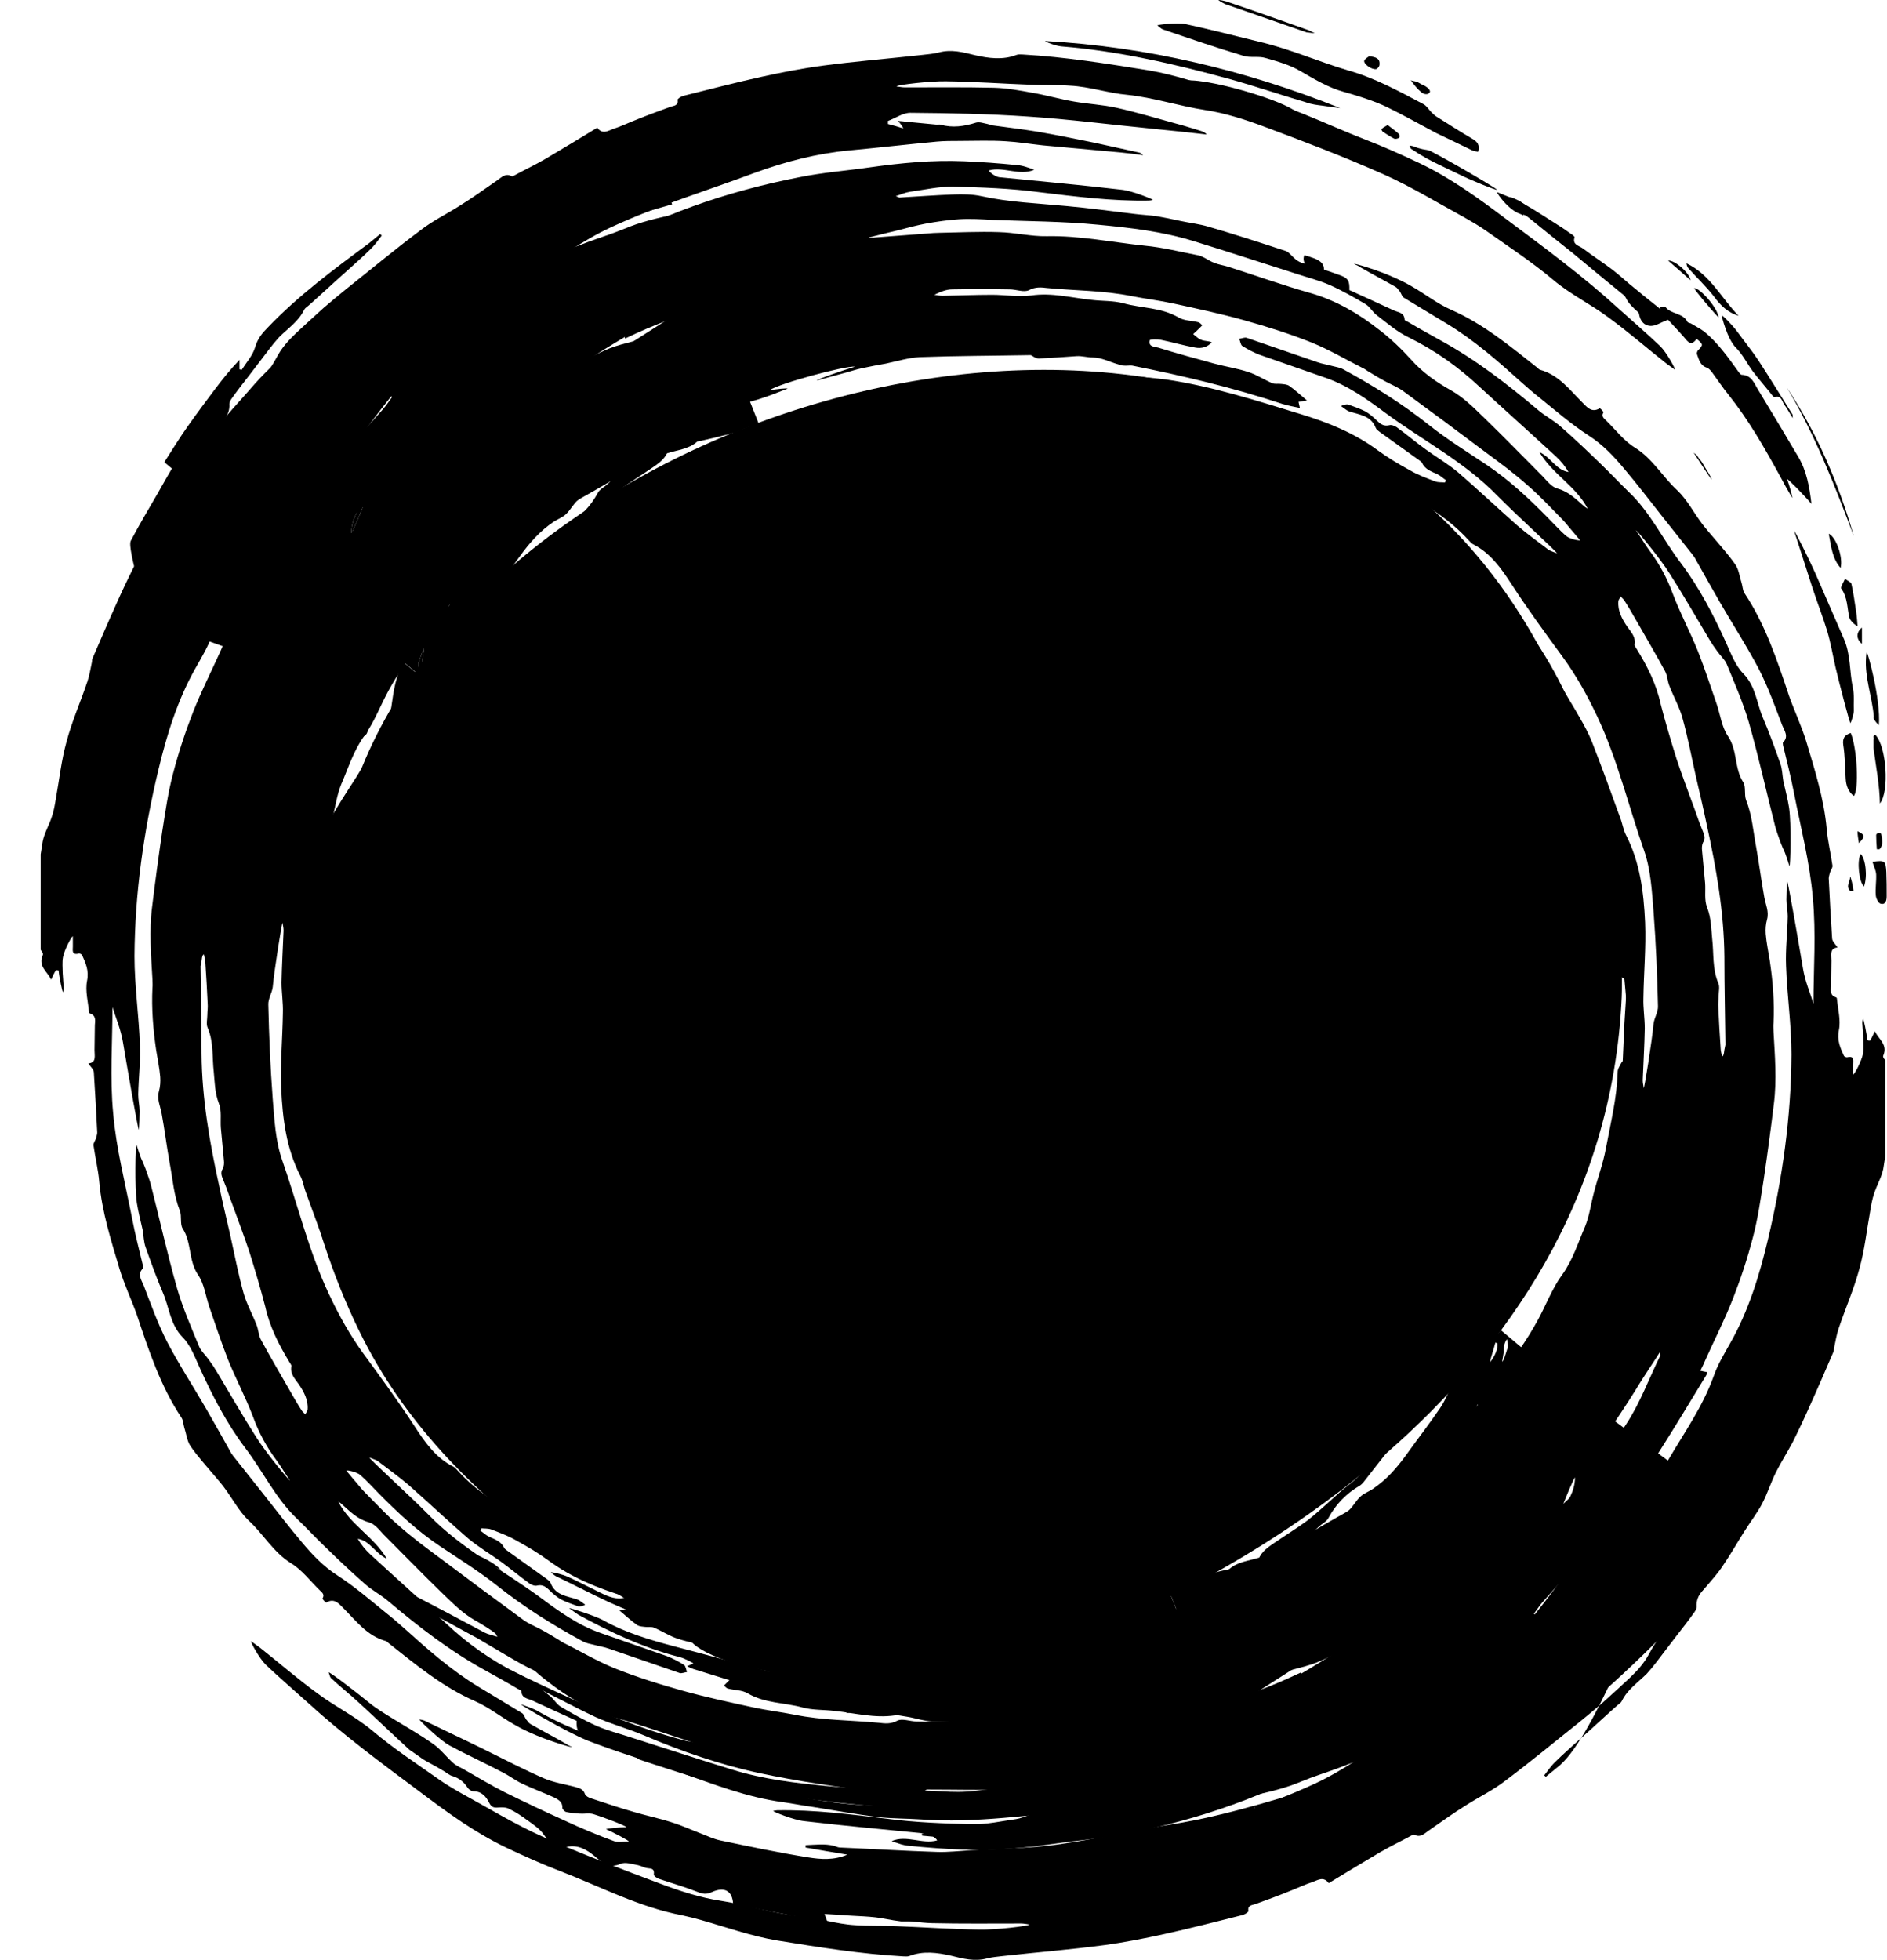 <?xml version="1.0" encoding="utf-8"?>
<!-- Generator: Adobe Illustrator 27.5.0, SVG Export Plug-In . SVG Version: 6.00 Build 0)  -->
<svg version="1.1" id="Layer_2" xmlns="http://www.w3.org/2000/svg" xmlns:xlink="http://www.w3.org/1999/xlink" x="0px" y="0px"
	 viewBox="0 0 557 578.3" style="enable-background:new 0 0 557 578.3;" xml:space="preserve">
<style type="text/css">
	.st0{clip-path:url(#SVGID_00000008140412947124575070000018418100524847166900_);}
	.st1{clip-path:url(#SVGID_00000101825736006978737880000001828093691518040730_);}
	.st2{fill:none;}
</style>
<g id="Warstwa_1">
	<path d="M449.6,406.4c-0.5,0.8-0.8,1.7-1.1,2.6c0.2,0.2,2.1-0.7,2.5-1.4c2-3.1,3.8-6.3,5.8-9.4c1.8-2.9,4.1-5.5,6.2-8.2
		c3.1-3.9,5.2-8.7,7.3-13.3c1.6-3.4,2.6-7,3.7-10.5c3.5-11.1,8.3-21.9,9.5-33.7c0.7-7.1,1.6-14.2,1.3-21.4
		c-0.3-6.7-0.3-13.5-0.7-20.2c-0.4-6-1-12.1-1.6-18.1c-0.4-3.8-1.9-7.3-2.7-10.9c-1.8-8-4.7-15.5-8.8-22.6c-0.9-1.6-3.2-4.5-3.4-4.4
		c0.1,0.3,2.9,7.3,3.7,10.7c2.2,8.9,4.5,17.8,6.2,26.8c1.3,7.3,1.8,14.9,2.5,22.3c0.6,6.8,1.2,13.7,1.3,20.6
		c0.2,8-0.8,15.9-3.2,23.6c-2,6.6-3.6,13.3-5.4,19.9c-0.2,0.7-0.4,1.5-0.8,2.1c-1.9,3.8-4.2,7.5-5.7,11.5
		c-3.3,9.3-7.1,18.2-12.8,26.3c-0.2,0.3-0.5,0.9-0.3,1.1c0.8,1.5-0.1,2.4-1,3.4S450.3,405.3,449.6,406.4"/>
	<path d="M434.6,44.4c0.5,0.2,1.2,0.3,1.7,0.4c0.6-2-0.2-3-1.8-3.9c-3.6-2.1-7-4.3-10.5-6.5c-0.6-0.4-1-0.8-1.5-1.3
		c-0.8-0.8-1.4-1.9-2.4-2.4c-7.2-3.8-14.3-7.7-22.1-9.9c-8.8-2.6-17.1-6.3-26-8.4c-7.4-1.8-14.7-3.7-22.1-5.3
		c-2.6-0.5-8.2,0.2-8.3,0.4c0.6,0.4,1.1,1,1.7,1.2c7.9,2.7,15.8,5.4,23.8,7.8c2,0.6,4.4,0,6.4,0.6c3.5,1,7.1,2,10.2,3.8
		c4.2,2.4,8.2,4.9,12.9,6.2c3.9,1.1,7.8,2.3,11.5,3.9c5.4,2.5,10.6,5.5,15.9,8.3C427.6,41,431.1,42.7,434.6,44.4"/>
	<path d="M534.7,148.7c-0.6-5-1.4-9.7-3.9-13.9c-3.9-6.6-7.8-13.1-11.8-19.7c-1.2-1.9-1.9-4.4-4.9-4.5c-0.2,0-0.6-0.4-0.8-0.7
		c-3.1-4.3-6.1-8.6-10.2-12c-1.2-0.9-2.6-1.6-3.9-2.4c-0.3-0.2-0.9-0.2-1.1-0.5c-1.3-2.7-4.8-2.2-6.5-4.4c-0.2-0.2-1.1,0-1.6,0.1
		c0.1,0.5,0.1,1.1,0.4,1.5c2.1,2.4,4.4,4.7,6.5,7.1c1.2,1.4,2.2,3.1,3.9,0.7c2,1.6,2,1.8,0.4,3.4c-0.2,0.2-0.4,0.8-0.3,1.1
		c0.6,1.6,0.9,3.3,2.9,4c0.6,0.2,1.1,0.8,1.5,1.3c1.7,2.3,3.2,4.6,5,6.8c5.8,7.3,10.4,15.3,14.9,23.5c1.2,2.3,2.5,4.6,3.8,6.8
		c0.2,0-0.8-3.7-1.5-5.5C527.8,141.3,532.6,146.2,534.7,148.7"/>
	<path d="M479.3,87.1c0.6,0.5,0.8,1.3,1.3,2c0.6,0.8,1.3,1.5,2,2.2c0.4,0.4,1.1,0.8,1.2,1.3c0.5,3.2,2.9,4.4,5.7,3
		c0.4-0.2,0.7-0.3,1.1-0.5c0.6-0.3,1.3-0.5,1.9-0.8c-0.3-0.7-0.5-1.6-1.1-2c-2.8-2.4-5.8-4.6-8.6-7c-2.3-1.8-4.4-3.8-6.7-5.6
		c-2.9-2.2-6-4.2-8.9-6.4c-1.1-0.8-3.2-1.1-2.4-3.3c0-0.1-0.3-0.4-0.5-0.6c-1.1-0.7-2.1-1.5-3.2-2.2c-3.8-2.4-7.5-4.9-11.4-7.1
		c-2.5-1.4-5.2-2.3-7.8-3.4c-0.1,0.3,3.9,6.2,7.9,6.7c0.5,0.1,1,0.5,1.4,0.8c4.4,3.6,8.9,7.2,13.3,10.7
		C469.5,79.1,474.4,83.1,479.3,87.1"/>
	<path d="M390.5,31.2c1.7,0.3,3.4,0.5,5.1,0.7c-28-11.2-57-18.1-87.1-19.8c-0.1,0.2,3.2,1.5,4.9,1.6c17,1.4,33.4,5.2,49.8,9.7
		c7.5,2.1,14.8,4.6,22.3,6.8C387.1,30.8,388.8,31,390.5,31.2"/>
	<path d="M539.4,186.4c1,3.4,1.6,7,2.4,10.5c1.2,5.1,4.1,16.2,4.4,16.5c0.3-0.4,1-2.8,1-3.6c-0.1-2.3,0.2-4.7-0.3-6.9
		c-1-4.8-0.6-9.7-2.6-14.3c-2.8-6.4-5.6-12.9-8.4-19.3c-1.9-4.3-6.1-12.7-6.3-12.6c1.8,5.6,3.6,11.2,5.4,16.8
		C536.4,177.8,538.1,182.1,539.4,186.4"/>
	<path d="M508.2,93.1c0,0.2,1.6,6.9,4.2,9.5c2,2,3.3,4.7,5,7c1.5,2,3.2,3.9,4.8,5.9c0.5,0.6,1.3,1.8,1.6,1.7c2.2-0.6,2.2,1.4,3,2.4
		s1.4,2.3,2.4,3.8c-0.1-0.7,0-0.9-0.1-1.1c-3.4-5.4-6.7-10.8-10.1-16c-2-3-4.3-5.8-6.4-8.7C511.3,95.9,508.4,92.9,508.2,93.1"/>
	<path d="M349.2,24c11.3,3.2,22.7,6.4,34,9.6C380.4,29.8,353.7,22.2,349.2,24"/>
	<path d="M416.5,43.9c1.5,1,3.1,2,4.7,2.9c3.2,1.7,6.5,3.2,9.8,4.8c3,1.5,10.3,4.5,10.9,4.4c-0.3-0.5-13.4-8.2-19.6-11.4
		c-0.8-0.4-1.7-0.4-2.5-0.6c-0.7-0.2-1.3-0.3-2-0.6c-0.4-0.2-1.5-0.5-1.7-0.4C416.2,43.3,416.3,43.7,416.5,43.9"/>
	<path d="M546.3,216.3c-1.8,0.6-2.5,1.5-2.2,3.6c0.5,3.2,0.5,6.6,0.7,9.8c0.1,2,0.7,3.9,2.4,5.2
		C548.8,233.1,548.2,220.9,546.3,216.3"/>
	<path d="M553.4,212.6c0.3,0.5,0.8,1,1.2,1.4c0.6-7.6-3.3-21.6-3.6-21.6c-0.1,0.6-0.2,1.1-0.2,1.7c-0.4,5.9,1.8,11.5,2.3,17.3
		C553,211.9,553.1,212.3,553.4,212.6"/>
	<path d="M506,87.6c1.9,2.6,4,4.6,7.2,5.6c-5.1-5.2-8.4-12.2-15.4-15.5c0.1,0.7,0.3,1.2,0.7,1.6C500.9,82,503.7,84.6,506,87.6"/>
	<g>
		<defs>
			<rect id="SVGID_1_" x="552.5" y="253.7" width="4.5" height="13.3"/>
		</defs>
		<clipPath id="SVGID_00000121985515430049809890000001022519915502927494_">
			<use xlink:href="#SVGID_1_"  style="overflow:visible;"/>
		</clipPath>
		<g style="clip-path:url(#SVGID_00000121985515430049809890000001022519915502927494_);">
			<path d="M552.7,254.3c0.4,1.3,1,2.5,1.1,3.7c0.1,2.1-0.3,4.2-0.1,6.3c0.1,0.9,0.8,2.3,1.5,2.4c1.4,0.3,1.7-1,1.7-2.2
				c0-2.4,0-4.8-0.1-7.2C556.6,254,556.4,253.8,552.7,254.3"/>
		</g>
	</g>
	<path d="M527.4,114.3c8.3,13.8,14.1,28.8,19.8,43.9C542.7,142.6,536.4,127.9,527.4,114.3"/>
	<path d="M544.6,170.8c-0.4,1-1.4,2.5-1.1,2.9c1.9,2.6,1.7,5.7,2.4,8.6c0.2,0.9,2,2.5,2.4,2.4c-0.1-1.4-0.2-2.8-0.4-4.1
		c-0.4-2.8-0.8-5.5-1.4-8.3C546.3,171.7,545.2,171.3,544.6,170.8"/>
	<path d="M385.8,9.6c0-0.1,1.4,0.2,2.3,0.2c-0.6-0.3-1.3-0.6-1.9-0.9c0,0-16.2-5.8-24.3-8.5l0,0c-0.8-0.2-1.5-0.4-2.3-0.4
		c0.6,0.5,2,1.2,2,1.2C369.7,4,377.7,6.8,385.8,9.6"/>
	<path d="M385,75.3c-1,2.6,1.7,4.9,5.7,5.2C391.3,77.4,389.3,76.5,385,75.3"/>
	<path d="M539.8,157.5c0.7,3.6,1,7.3,3.5,10.1C544.1,164.3,541.9,158.4,539.8,157.5"/>
	<path d="M549.2,252c-1.1,2.1-0.5,8.2,1,9.6C551.3,258.7,550.7,253.3,549.2,252"/>
	<path d="M500.1,85c-0.2,0.2,4.6,6,7.2,8.7C507,90.8,501.9,85.1,500.1,85"/>
	<path d="M446.3,58.3c-0.4-0.2-1.1,0.1-1.6,0.2c0.2,0.5,0.2,1.2,0.6,1.6c1.2,1.1,2.5,2.1,4.2,3.5c0.3-1.4,1.7-2.3,0.2-3.5
		C448.7,59.3,447.5,58.8,446.3,58.3"/>
	<path d="M406.2,20.4c0.4-0.1,1-0.8,1-1.3c0.2-1.8-1-2.3-3.1-2.5c-0.3,0.3-1.2,0.7-1.4,1.3C402.4,18.8,404.8,20.6,406.2,20.4"/>
	<path d="M136,457.7c4,1.9,7.8,3.7,11.8,5.6C146.3,461.1,138.2,457.2,136,457.7"/>
	<path d="M516.1,339.2c0.8-3.8,3.3-7,3.4-10.9c-0.2-0.1-0.4-0.1-0.7-0.2c-1.2,3.6-2.4,7.3-3.6,10.9
		C515.6,339.1,515.9,339.2,516.1,339.2"/>
	<path d="M407.8,38.1c-0.1,0.1,0.2,0.7,0.4,0.8c1.1,0.7,2.1,1.4,3.3,2c0.4,0.2,1,0,1.5-0.2c0.2-0.1,0.2-0.9,0-1.1
		c-1.1-1-2.2-1.8-3.4-2.7C408.7,37.4,408.2,37.7,407.8,38.1"/>
	<path d="M421.5,27.7c1.7-0.8-0.7-2.3-1.4-2.6c-0.6-0.2-1.1-0.6-1.7-0.9c-0.4-0.2-1.8-0.3-2-0.6c0.8,1.1,1.7,2.4,2.8,3.3
		C419.7,27.5,420.7,28,421.5,27.7"/>
	<path d="M492.4,76.9c2.4,2.1,4.5,3.9,6.6,5.8C498.7,80.5,494.3,76.7,492.4,76.9"/>
	<path d="M505.5,432.7c3-0.1,3.7-0.8,3.7-3.5C506.6,429.1,507,431.9,505.5,432.7"/>
	<path d="M502.3,436.3c-0.9,1-1.7,2.1-2.5,3.2l0.6,0.6c1.1-0.8,2.3-1.6,3.3-2.5c0.3-0.2,0.1-1,0.1-1.5
		C503.3,436.2,502.6,436.1,502.3,436.3"/>
	<path d="M555.3,246.2c0-0.2-0.5-0.5-0.8-0.4c-0.3,0-0.7,0.4-0.7,0.6c0,1.4,0.1,2.8,0.2,4.2h0.8C556,249.3,555.6,247.7,555.3,246.2"
		/>
	<path d="M255.6,503.9c-1.9,0.2-3.9,0.5-5.8,0.7c0,0.3,0.1,0.6,0.1,0.9c2-0.2,3.9-0.4,5.9-0.6C255.7,504.6,255.7,504.2,255.6,503.9"
		/>
	<path d="M549.6,190v-4.8C547.8,186.7,547.9,188.6,549.6,190"/>
	<path d="M503.2,137.8c-0.5-0.9-1-1.8-1.7-2.5c-0.2-0.3-0.4-0.6-0.6-0.9l-0.1-0.1c-0.3-0.4-0.8-0.5-1-0.9c0.6,0.8,5.2,8.1,5.4,8
		C505.4,141.3,503.4,138.1,503.2,137.8"/>
	<path d="M546.1,262.9h1c-0.1-1.4-0.8-4.2-1-4.2C546.2,260.1,544.7,261.5,546.1,262.9"/>
	<path d="M548.7,248.8c1.9-1.9,1.8-2.5-0.4-3.5C548.3,246.4,548.5,247.4,548.7,248.8"/>
	<g>
		<defs>
			<rect id="SVGID_00000018216978081577682100000000172376279919788164_" x="552.5" y="216.4" width="4.5" height="21.1"/>
		</defs>
		<clipPath id="SVGID_00000106108896143944353880000003181591472399066758_">
			<use xlink:href="#SVGID_00000018216978081577682100000000172376279919788164_"  style="overflow:visible;"/>
		</clipPath>
		<g style="clip-path:url(#SVGID_00000106108896143944353880000003181591472399066758_);">
			<path d="M553,218.3v2.4c0.7,5.3,1.8,10.8,1.9,16.4c2.9-3.6,1.9-16.9-1.3-20.2C552.4,217.3,553.4,217.7,553,218.3"/>
		</g>
	</g>
	<path d="M207.2,372.3c-14.5,38.9-18.4,70.4-16.3,82.8c2.2,12.8,7.7,21.9,7.7,21.9s2.4,3.9,5.4,7.4c7.3,8.5,57.9,21.2,119.6-3.4
		c27.5-10.9,149.7-66.4,155.1-186.8c0.2-5.1,2.9-92.5-58.2-146c-95-83.2-272.8-22.3-313.6,78.1c-2,4.9-21.8,28.5-22.8,57.1
		c-1.5,40.7,7.6,81.3,23.1,111.7c27.3,53.6,83.8,78.6,96.7,89.2"/>
	<g>
		<path class="st2" d="M27.8,173.9c-0.8,1.8-1.9,3.5-2.7,5.4c-1,2.3-1.9,4.6-2.8,6.9c-1.9,4.9-3.8,9.8-5.7,14.8
			c-1.1,2.8-2,5.7-3,8.6c-1.6,4.7-3.4,9.4-4.8,14.3c-1.2,4.2-1.6,8.5-2.8,12.7c-3.1,11.3-4.1,22.9-5,34.5C0,283,0.9,295,1.3,307
			c0.4,10.9,2.2,21.5,4.4,32.1c1.6,7.6,4.1,15,6.5,22.4c1.5,4.4,3.5,8.7,5.5,12.9c2.1,4.3,4.8,8.3,7,12.6
			c5.6,11.1,14.5,19,24.8,25.5c2,1.2,3.7,2.9,5.9,3.8c3.1,1.2,6.4,2.1,9.7,2.8c1.7,0.3,3.6,0,5.4-0.1c3.7-0.2,7.4-0.9,11-0.7
			c5.7,0.4,11.4,0.3,16.8-1.5c4.5-1.6,8.8-3.9,13-6.3c4.4-2.7,7.6-6.4,8-12c0.4-4.4,0.4-9,2.7-13c0-0.1-0.1-0.2-0.2-0.5
			c-0.6,0-1.2,0.1-2.2,0.1c0.2-1.3,0.3-2.5,0.5-3.6c2.3-9.9,3.8-20,3.1-30.2c-0.3-3.8-0.8-7.7-1.5-11.4c-0.4-2.2-1.1-4.7-2.4-6.5
			c-1.3-1.9-2.4-3.6-2.5-5.9c0-0.4-0.7-1.3-0.9-1.3c-2.4,0.4-2.4-1.3-2.6-2.8c-0.5-3.7-0.9-7.5-1.4-11.2c-0.1-0.5-0.5-0.9-1-1.9
			c-0.4,1.5-0.5,2.5-0.9,3.3c-0.3,0.6-1,1-1.5,1.5c-0.4-0.5-1-0.9-1.2-1.5c-0.6-1.9-0.7-4-1.5-5.7c-1.1-2.3-1.8-5-4.2-6.5
			c-0.5-0.3-0.8-1.1-0.9-1.8c-0.2-1.1-0.1-2.2-0.3-3.3c-0.5-3.4,1-7.2-1.9-10.2c-0.4-0.4-0.2-1.3-0.2-2c0.1-1.6,0.3-3.2,0.4-4.7
			c0-0.8-0.1-1.6-0.1-2.4c-0.3,0-0.6-0.1-0.8-0.1c-0.4,1.4-1,2.7-1.2,4.2c-0.3,2.6-0.4,5.2-0.6,7.8c-0.1,0.7-0.5,1.3-0.7,2
			c-0.2,0-0.4,0-0.7-0.1c-0.2-0.5-0.5-1.1-0.6-1.6c-0.2-3.1-0.4-6.2-0.5-9.3c0-7.1,2.4-14,1.6-21.2c-0.2-1.4-0.1-2.5-1.3-3.4
			c-0.5-0.4-1-1.8-0.7-2.2c0.9-1.2,2-2.4,3.2-3.3c1.4-1,1.3-1.8-0.2-2.3c-1.3-0.5-1.3-1.3-1.1-2.5c0.5-2.4,1-4.8,1.4-7.3
			c0.3-2.2,0.2-4.4,0.7-6.5c1.4-6,3.1-11.9,4.7-17.9c0.2-0.6-0.7-2.1-0.9-2.1c-0.2,0.8-0.2,1.6-0.6,2.2c-0.3,0.5-1.1,0.8-1.7,1.2
			c-0.3-0.6-0.9-1.2-0.8-1.7c0.4-1.8,0.9-3.6,1.4-5.4l-69.5-38.1C29.1,170.9,28.5,172.4,27.8,173.9L27.8,173.9z"/>
		<path class="st2" d="M281.4,567h9c-1.6-0.1-3.2-0.3-4.9-0.3C284.1,566.6,282.8,566.8,281.4,567z"/>
		<path class="st2" d="M116.7,201.7c0.5-2.3,1.2-4.5,1.9-6.7l-1.8-1.5c-0.4,0.9-0.8,1.8-1.2,2.8c-2.3,5.5-4.1,11.3-6.1,16.9l5,2.7
			c0.1-0.4,0.1-0.7,0.2-1.1C115.4,210.4,115.7,206,116.7,201.7z"/>
		<path class="st2" d="M125.4,216.7c-0.5-0.3-0.9-1.4-0.9-2.1c0.1-4.4-0.1-8.8,2.2-12.8l-1.2-1c0,0-0.1,0.1-0.1,0.1
			c-0.8,2-1.8,3.9-2.2,6c-0.8,4.1-1.8,8.2-2.6,12.3l5.5,3c0-0.8,0.1-1.6,0.2-2.1C126.8,218.7,127.1,217.6,125.4,216.7L125.4,216.7z"
			/>
		<path class="st2" d="M116.3,178c3.8-7.6,8-14.9,13.2-21.7c1-1.3,1.6-2.8,2.3-4.2c0.2-0.4,0.6-1.1,0.4-1.3c-1.6-1.8,0-2.9,0.9-4
			c10.7-12.7,21.9-25.1,35.8-34.4c10.7-7.1,21.5-13.9,32.3-20.8c0.7-0.4,1.3-0.9,2-1.3c-0.1-0.2-3.3,0.3-4.6,1
			c-18.3,10.2-36.4,20.8-51.5,35.6c-9.9,9.7-18.7,20.3-26.4,31.8c-3.6,5.4-8.2,10.1-10.6,16.2c-1.2,3.2-2.8,6.3-4.3,9.4l5.4,4.5
			C112.8,185.1,114.5,181.6,116.3,178z"/>
		<path class="st2" d="M126.8,201.6c0.2-0.4,0-1.1,0-2.3c-0.7,0.7-1.1,1.1-1.3,1.4l1.2,1C126.7,201.7,126.8,201.7,126.8,201.6z"/>
		<path class="st2" d="M120.6,188.7c0.9-2.8,2.9-8.3,2.9-8.3c-2.2,4.4-4.7,8.6-6.8,13l1.8,1.5C119.2,192.9,119.9,190.8,120.6,188.7z
			"/>
		<path class="st2" d="M111.2,188.8l-5.4-4.5c-2,4.1-3.9,8.3-4.8,12.9c-0.2,0.8,0.2,1.8,0.1,2.7c-0.2,1.5-0.6,3-1,4.5
			c-0.3,1.1-0.6,2.1-0.9,3.1l3.8,2.1c0.3-1.1,0.8-2.2,1.3-3.2c0,0.9-0.1,1.8-0.1,2.7v0.6h0.1c-0.1,0.2-0.1,0.3-0.1,0.4
			c0,0.1,0,0.1,0,0.2l1.3,0.7c0-0.2,0-0.5,0-0.7C106.1,202.7,108.3,195.6,111.2,188.8L111.2,188.8z"/>
		<path class="st2" d="M384.2,495c3.9-1.6,7.9-3,11.6-4.8c7.4-3.6,14.7-7.4,21.9-11.3c3.5-2,6.8-4.5,10.1-6.8
			c5.8-4.1,11.7-8.1,17.4-12.3c2.4-1.8,4.4-4.1,6.5-6.3c2.3-2.4,4-5.4,6.6-7.4c9.2-7.1,15.4-16.6,21.6-26c4.1-6.2,6.7-13.4,10-20.1
			c0.1-0.2,0-0.4-0.1-1.1c-2,3.2-3.9,5.9-5.7,8.8c-9,14.7-19.1,28.6-31.3,40.9c-10,10.1-21.1,18.7-33,26.1
			c-9.4,5.8-19.6,10.3-29.6,15c-4.2,2-9,2.6-13.4,4.2c-6.5,2.3-13.1,4.2-19.8,5.8l1.2,3c8.9-2.1,17.4-5.4,25.8-9.4
			C384.1,493.8,384.1,494.2,384.2,495L384.2,495z"/>
		<path class="st2" d="M0,15v552h242.5c-8.8-1.8-17.4-3.4-26-5.1c-0.2-3.9-2.5-5.3-6.4-3.5c-1.5,0.7-2.6,0.5-4.1-0.1
			c-3.8-1.5-7.7-2.6-11.5-3.9c-0.6-0.2-1.5-0.9-1.4-1.3c0.2-1.6-0.6-1.7-1.8-1.8c-1-0.1-1.9-0.7-2.9-0.9c-1.7-0.3-3.7-1-5.1-0.4
			c-3.3,1.5-5.4-0.3-7.5-2.1c-2.5-2.1-5-3.6-8.4-2.9c-2.8,0.6-5.2-1.2-6.7-3.5c-1.2-1.8-3.2-3.1-5-4.4c-1.6-1.2-3.4-2.4-5.3-3.3
			c-0.9-0.5-2.2-0.5-3.3-0.4c-1.4,0.1-2-0.2-2.6-1.4c-0.9-1.8-2.2-3.4-4.7-3.4c-0.6,0-1.4-0.6-1.7-1.1c-1.1-1.7-2.5-2.8-4.5-3.4
			c-0.8-0.2-1.6-0.9-2.4-1.4c-1.5-0.9-2.9-1.7-4.4-2.5c-0.6-0.3-1.3-0.7-1.9-1.1c-1-0.7-2-1.4-3-2.1c-0.3-0.3-0.7-0.4-1-0.7
			c-4.9-4.5-9.8-9.2-14.7-13.7c-2.7-2.5-5.6-4.8-8.3-7.3c-0.5-0.4-0.5-1.2-0.8-1.8c0.7,0.1,8.6,6.2,12,9c2.2,1.8,4.6,3.2,7,4.7
			c3.9,2.4,8,4.7,11.8,7.4c2.2,1.5,3.9,3.8,5.9,5.6c1,0.9,2.3,1.4,3.5,2.1c3.9,2.2,7.8,4.6,11.8,6.6c5.9,2.9,11.8,5.7,17.8,8.4
			c4.7,2.2,9.5,4.2,14.4,6c1.3,0.5,2.9,0.1,4.4,0.1c0.1-0.2-4.4-2.6-6.7-3.6c0.1-0.2,4-0.6,6-0.6c-0.1-0.4-6.6-2.9-9.9-3.9
			c-1.2-0.3-2.6,0-3.9-0.1s-2.7-0.2-4-0.5c-0.4-0.1-1.1-0.8-1.1-1.2c0.1-1.8-1.3-2.5-2.5-3.1c-3.1-1.4-6.3-2.6-9.3-4
			c-1.9-0.9-3.6-2.2-5.5-3.2c-5.3-2.8-10.8-5.3-16-8.1c-2.8-1.5-9-7.5-8.9-7.7c0.6,0.1,1.2,0.2,1.8,0.5c5.7,2.8,11.5,5.5,17.2,8.3
			c5.9,2.9,11.8,6,17.8,8.6c2.8,1.2,6,1.7,9.1,2.5c1.3,0.4,2.5,0.6,3,2.2c0.2,0.5,1.1,1,1.8,1.2c4.2,1.4,8.4,2.8,12.6,4
			c3.7,1.1,7.6,1.9,11.3,3.1c2.9,0.9,5.7,2.2,8.6,3.3c1.8,0.7,3.7,1.6,5.6,2c8.6,1.8,17.2,3.6,25.9,5c3.7,0.6,7.7,0.9,11.6-0.8
			c-4.3-0.7-8.3-1.4-12.3-2.1v-0.7c2.8-0.1,5.6-0.5,8.4,0.2c0.6,0.2,1.2,0.5,1.8,0.5c9.6,0.4,19.1,1,28.7,1.3
			c3.2,0.1,6.5-0.3,9.7-0.5c8.6-0.5,17.3-0.5,25.8-1.7c11.4-1.6,22.6-4.2,34-6c8-1.3,16-3.2,23.8-5.4L369,530
			c-4.6,0.9-9.2,1.7-13.8,2.7c-14.8,3.1-29.6,5.8-44.4,8.7c-0.4,0.1-0.8,0.1-1.3-0.1c2.8-0.7,5.5-1.4,8.3-2.1
			c-15.2,1.6-30.3,4.2-45.6,2.5c0-0.2-0.1-0.4-0.1-0.6c2.9-0.5,5.7-1.2,8.6-1.4c7-0.6,14-0.9,21-1.4c2.5-0.2,4.9-0.5,7.4-0.8
			c6.7-0.7,13.5-0.3,20-2.3c5.6-1.7,11.2-3.3,16.8-4.9c0-0.2-0.1-0.3-0.1-0.5c-0.5,0-1.1,0.1-1.6,0.2c-7.9,1.5-15.9,3.8-23.9,4.3
			c-16.2,1.1-32.2,3.8-48.5,2.6c-4.3-0.3-8.5-0.2-12.7-0.7c-6.5-0.8-12.9-2-19.3-3c-3-0.4-5.9-1-8.8-1.4
			c-10.4-1.4-20.2-5.2-30.1-8.7c-9-3.2-18.3-5.9-27.3-9.4c-6.5-2.6-20-10.6-19.9-10.8c1.8,0.7,3.7,1.2,5.3,2.2
			c6.7,3.8,13.8,6.7,21.2,9c14.7,4.7,29.4,9.6,44.3,14c5.5,1.6,11.3,2.1,17,3.1c12.9,2.2,25.9,2,38.8,1.3c9.4-0.6,18.8-2.1,28.2-3.6
			c10.5-1.6,20.9-3.6,31.3-5.5c0-0.2-0.1-0.5-0.1-0.7c-0.9,0.1-1.7,0.3-2.6,0.4c-8.7,1.1-17.5,2.2-26.2,3.3
			c-4.4,0.6-8.7,1.6-13.1,1.7c-7.9,0.2-15.9,0-23.9,0c-0.3,0-0.6,0-0.9,0.4c0.9,0.1,1.7,0.3,2.6,0.4c0.9,0.1,1.8,0,2.7,0.4
			c-0.7,0.1-1.5,0.3-2.2,0.3c-5.7-0.2-11.3,0-16.9-0.7c-11.8-1.6-23.6-3.2-35.2-5.7c-11.6-2.5-22.9-6.4-33.9-11.1
			c-4.7-2-9.7-3.3-14.3-5.4c-7-3.3-13.8-7-20.7-10.4c-3.7-1.8-7.5-3.5-11.2-5.3c-0.6-0.3-1.3-0.7-1.9-1c0-0.2,2.7,0.1,3.9,0.6
			c6,2.8,12.1,5.8,18.2,8.6c12.2,5.6,24.6,10.9,37.6,14.3c1.7,0.5,3.5,0.6,5.3,0.8c0.1-0.3-22-9-30-12c-5-1.9-9.7-4.6-14.5-7
			c-2.8-1.4-5.7-2.7-8.5-4.2c-3.4-1.9-6.7-3.9-10.1-5.9c-0.9-0.5-1.8-1.1-2.7-1.6c-6.2-3.4-12.5-6.8-18.8-10.2
			c-1.2-0.7-4.5-3.6-4.9-4.4c0.8,0.2,1.7,0.2,2.4,0.6c7.8,4,15.5,8.1,23.2,12.2c1,0.5,2.1,0.7,3.7,1.2c-1.3-3.1-4.3-3.1-5.7-5.2
			c0.8,0.3,1.6,0.6,2.4,0.9c6.2,2.6,12.4,5.4,18.7,7.7c13,4.7,25.9,9.4,39,13.7c9.8,3.2,19.8,6,29.8,8.5c9.8,2.5,19.8,2.9,29.8,3.2
			c7.5,0.2,14.9,0.5,22.3,1.1c8.8,0.6,17.4-0.7,26-1.4c13.5-1,26.4-5.1,39.8-7c3.1-0.4,6.2-1,9.3-1.8l-1.2-3c-6.9,1.7-14,3-21.1,4
			c-8.1,1.1-16.1,3.4-24.2,4.5c-5.4,0.7-10.9,0.4-16.3,0.4c-6.7-0.1-13.5-0.3-20.2-0.6c-2.5-0.1-5-1-7.5-1.4
			c-3.7-0.6-7.5-1.2-11.2-1.8c-7.1-1.1-14.4-1.6-21.4-3.3c-10.3-2.5-20.3-5.9-30.5-9c-0.5-0.2-1-0.4-1.8-0.8
			c0.8-0.3,1.3-0.6,1.9-0.8c-0.1-0.2-2.8-1.6-4.1-1.9c-10.6-2.7-20.4-7.3-29.9-12.5c-0.9-0.6-1.8-1.3-2.7-1.9
			c0.1-0.2,7.6,2.2,10,3.5c6.6,3.7,13.7,5.8,20.9,7.7c10.8,2.8,21.4,5.8,32.2,8.5c4.3,1,8.7,1.4,13.1,2c5.4,0.7,10.8,1.2,16.2,1.9
			c6.3,0.8,12.5,1.2,18.9,0.5c2.4-0.3,4.8,0.1,7.2,0c0.9,0,1.8-0.4,2.7-0.7c0.9-0.3,1.8-1.1,2.6-0.9c6.5,1.2,12.9,0.6,19.2-0.2
			c9.6-1.2,19.1-2.9,28.7-4.5c1.5-0.2,2.8-1.2,4.2-1.9c-5.1,0.8-10.3,1.5-15.4,2.5c-8.9,1.8-17.8,2.5-26.9,1.9
			c-2.3-0.1-4.6-0.5-6.9-0.5c-3.2,0-6.3,0.1-9.5,0.2c-4.1,0.2-8.2,0.2-12.3-0.7c-3.9-0.8-7.9-0.8-11.9-1.2
			c-3.4-0.3-6.7-0.6-10.1-0.9c-5.1-0.5-10.2-0.6-15.2-1.6c-6.6-1.3-13.2-3.2-19.6-5.1c-10-3-20-5.8-29.7-9.5
			c-7.6-2.9-14.8-6.9-22.2-10.4c-0.6-0.3-1.1-0.8-1.6-1.2c0.1-0.2,3.5,0.6,5,1.3c3.3,1.5,6.5,3.2,9.8,4.8c2.3,1.1,4.6,2.1,7.3,1.3
			c1-0.3,2.2,0.2,3.2,0.6c6.6,2.4,13.1,4.9,19.7,7.4c7.8,3,15.8,4.5,24.1,5.3c6.9,0.7,13.8,1.7,20.7,2.5c5.4,0.6,10.8,1.2,16.2,1.5
			c4.5,0.2,9.1-0.1,13.6,0c3,0.1,10.9-0.4,10.6-0.9c-4.3-0.4-8.6-0.7-12.9-1.1c-1.8-0.2-3.5-0.3-5.3-0.6c-4.9-0.8-9.7-1.7-14.6-2.5
			c-1.1-0.2-2.4-0.1-3.4-0.6c-6-2.9-12.7-2.2-19-3.6c-2.6-0.6-5.3-1.1-7.9-1.5c-5.5-0.9-11-1.6-16.5-2.7c-2.8-0.6-5.5-1.6-8.3-2.5
			c-5.2-1.7-10.4-3.4-15.7-5.1c-3.1-1-6.3-1.7-9.3-2.8c-1.8-0.6-3.5-1.7-5.1-2.9c6.5,2,13,3.9,19.5,5.8c0.1-0.2-36.5-19.5-36.4-19.8
			c4.1,2,8.3,4,12.5,6c5.9,2.8,11.6,6.2,17.7,8.4c11.6,4,23.2,7.9,35.1,10.9c9.6,2.4,19.4,4.4,29.4,4.2c4-0.1,8.1-0.6,12.1-0.7
			c3-0.1,6.1,0.2,9.1,0.3c1,0,2,0.1,3.4,0.2c-2.4-3.4-6.3-2-8.9-3.8c0-0.2,0.1-0.5,0.1-0.7c1.2,0.1,2.4,0.1,3.5,0.4
			c1.9,0.6,3.7,1.2,5.7,0.5c0.2-0.1,0.6,0,0.8,0.1c4.9,2.6,10.3,1.9,15.4,1.6c6.3-0.3,12.5-1.1,18.7-2c7.6-1.1,15.3-2.6,22.9-3.9
			c3-0.5,6-1,9-1.6l-8.5-21.5l8.5,21.5c1-0.2,1.9-0.4,2.9-0.6c1.5-0.3,2.9-1.3,4.5-1.7c3.2-0.9,6.5-1.6,9.8-2.4
			c0.4,0,0.9-0.1,1.2-0.3c2.5-2.2,5.9-2.4,8.9-3.4c5.2-1.7,10.1-4.1,14.8-7.1c4.7-3,9.8-5.6,14.6-8.5c6.2-3.8,12.1-8,17.4-13.1
			c5.2-5.1,10.8-9.8,16.2-14.6l0.6-0.6c2.7-3.7,5.4-7.4,8.1-11.1c1.6-2.2,3.5-4.1,5-6.3c1.9-2.7,3.7-5.6,5.3-8.5
			c2.5-4.5,4.3-9.5,7.3-13.6c3.2-4.4,4.7-9.5,6.8-14.3c1.3-3.2,1.7-6.7,2.6-10c1.1-4.3,2.7-8.5,3.5-12.9c1.4-7.5,3.3-15,3.5-22.7
			c0-0.9,0.6-1.7,1-2.5c0.1-0.3,0.5-0.5,0.5-0.8c0.2-3.7,0.3-7.5,0.5-11.2s0.5-7.4,0.7-11.1c0-1,0-1.8-1.3-2.2
			c-0.5-0.1-0.9-1.3-1-2.1c-0.3-2.9-0.4-5.7-0.5-8.6c-0.1-3.8-0.2-7.7-0.4-11.5c-0.1-1.8-0.5-3.6-0.9-5.4c-0.7-2.9-1.5-5.8-2.3-8.6
			c-0.9-3.3-1.8-6.5-2.7-9.7c-0.9-3.1-1.6-6.3-2.9-9.2c-3.2-7.1-6.4-14-9.9-20.9c-2.7-5.4-5.6-10.7-8.8-15.8
			c-2.4-3.7-5.5-7-8.3-10.4c-2-2.3-3.8-4.7-5.9-6.9c-2.9-3-6.1-5.9-9.1-8.9c-1.8-1.8-3.5-3.7-5.4-5.3c-2.1-1.8-4.4-3.5-6.7-5.1
			c-3.6-2.6-7.2-5.1-10.8-7.6c-0.2-0.2-0.5-0.4-0.7-0.5c-3.3-1.1-6-3.2-8.7-5.3c-3-2.4-6.4-4.3-9.7-6.2c-2.8-1.6-5.7-2.9-8.5-4.4
			c-0.6-0.4-0.9-1.2-1.3-1.8c0.1-0.3,0.3-0.5,0.4-0.8c-1.5-0.1-2.9-0.3-4.4-0.3s-2.8,0-3.9-1.4c-0.6-0.7-1.8-0.8-2.8-1.1
			c-2.3-0.7-4.5-1.5-6.8-2.2c-0.9-0.3-3-0.9-3.1-1.1c1.1-0.5,2.2-1,3.8-1.7c-2.3-1-4.4-1.3-6.3-0.6c-2.7,1-5-0.2-7.3-1
			c-2.2-0.8-4.2-2.1-6.4-2.7c-2.6-0.8-5.4-1-8.1-1.5c-0.4-0.1-1,0-1.2-0.2c-2-2-4.7-1.8-7.1-2.4c-1.3-0.3-2.8-0.1-4.2-0.1
			c-0.4,0-0.8,0.1-1.2,0.1c-2.3-0.3-4.5-0.7-6.8-0.8c-2.4-0.1-4.8,0.1-7.2,0.2c-0.5,0-0.9,0-1.9-0.1c1.6-1.2,2.8-2,4-2.9
			c-0.1-0.2-6.8,0-10.2,0.4c0.3-0.6,0.5-1,0.8-1.5c-0.1-0.2-9.3,1.4-13.9,2.2c-3.1,0.6-6,2.2-9.4,1.6c-1.4-0.2-3,0.9-4.5,1.3
			c-1.8,0.5-3.6,0.7-5.4,1.1c-1.1,0.2-2.3,0.6-3.4,0.8c-0.7,0.1-1.6,1-2.2-0.4c-0.1-0.2-1-0.2-1.5-0.1c-1.1,0.2-2.3,0.3-3.4,0.7
			c-3.6,1.2-7.3,2.5-10.8,4c-1.9,0.8-3.6,1.4-5.7,1.2c-1.4-0.1-4.4,0.5-4.5,0.3c2.2-1.5,4.4-2.9,7-4.6c-0.1,1-0.2,1.4-0.3,2.2
			c1.1-0.2,2.1-0.3,3-0.6c9.4-3.6,18.6-7.5,28.5-9c4.6-0.7,9.1-1.5,13.7-2.3c6.2-1,12.6-1,18.9-1.2c1.8-0.1,3.7,0.8,5.6,1
			c4.7,0.5,9.4,0.7,14.1,1.5c5,0.8,10.1,1.6,14.9,3.2c11.8,3.9,23.6,8.3,35.4,12.5c2.3,0.8,4.7,1.4,7.1,2.1c1.1,0.4,2.2,0.8,3.9,1.4
			c-1.6,0.8-2.6,1.2-3.6,1.7c0.3,0.4,0.3,0.6,0.4,0.6c3.7,0.4,6.3,3.4,9.6,4.5c3.6,1.2,5.9,4.2,9.2,5.5c1.1,0.4,2.3,0.5,3.3,1
			c0.9,0.4,1.8,1,2.4,1.7c1.1,1.1,2,1.9,3.7,1.8c1.2,0,2.5,0.6,3.6,1.2c3.3,2,6.5,4.1,9.8,6.1c1.2,0.7,2.6,1.1,3.6,1.9
			c5,4.2,10.3,8.1,14.7,12.9c9,9.7,16.8,20.2,22.7,32.1c1.5,3.1,3.5,6,5.2,9.1c1.4,2.4,2.7,4.8,3.7,7.3c2.9,7.4,5.6,14.8,8.3,22.3
			c0.7,1.7,0.9,3.5,1.7,5.1c4.2,8.1,5.3,17,5.7,25.9c0.3,7.4-0.4,14.9-0.5,22.3c-0.1,3,0.4,6,0.4,9c-0.1,5.1-0.4,10.2-0.6,15.3
			c0,0.8,0.2,1.5,0.3,2.3c0.2,0,2.4-13.6,2.9-19c0.2-1.7,1.4-3.5,1.3-5.2c-0.2-9.2-0.6-18.5-1.3-27.8c-0.5-6.1-0.8-12.4-2.8-18.1
			c-4.6-13.1-7.8-26.8-13.8-39.5c-2.9-6.2-6.2-12.1-10.2-17.6c-5.2-7.1-10.4-14.2-15.2-21.6c-3-4.6-6.1-9-11.1-11.6
			c-0.7-0.3-1.2-1-1.8-1.6c-5.1-5.6-11.5-9.5-17.7-13.5c-1-0.7-2.5-0.8-4-1.3c0.8-1.8,0-2.4-1.4-3.1c-3.5-1.9-6.7-4.1-9.6-7
			c-1-1.1-2.6-1.7-4.1-2.3c-9-3.5-17.3-8.7-27-10.4c-0.4,0-0.8-0.1-1-0.3c-6.3-5.2-14.2-5.6-21.6-7.4c-4.5-1.1-9.1-1.8-13.7-2.7
			c0-0.2,7.4,0.4,11.1,0.9c13.6,2,26.6,6.2,39.7,10.2c8.2,2.5,15.9,5.6,22.8,10.7c3,2.2,6.2,4.1,9.5,5.9c2.4,1.4,4.9,2.3,7.5,3.3
			c0.9,0.3,1.9,0.2,2.8,0.3c0.1-0.2,0.2-0.5,0.3-0.7c-0.9-0.6-1.7-1.4-2.6-1.8c-1.8-0.8-3.6-1.4-4.5-3.4c-0.2-0.3-0.7-0.6-1.1-0.9
			c-3.8-2.7-7.5-5.4-11.3-8.1c-0.5-0.4-1-0.7-1.2-1.2c-1.4-3.7-4.9-3.9-7.9-4.9c-0.8-0.3-1.5-1-2.3-1.5c0.1-0.3,1.6-0.7,2.1-0.5
			c1.7,0.6,3.4,1.2,5,2c1.2,0.7,2.3,1.6,3.3,2.6c1.1,1.1,2.1,1.9,3.8,1.5c0.6-0.2,1.6,0.2,2.2,0.6c2.9,2.1,5.6,4.4,8.5,6.5
			c3.2,2.3,6.6,4.3,9.6,6.8c5.9,5.1,11.6,10.5,17.5,15.7c2.9,2.5,6,4.7,9,7c0.6,0.5,1.5,0.7,2.7,1.2c-0.4-0.8-12.2-11.5-17.6-17
			c-9.7-10-22-16.3-33-24.4c-5.5-4.1-11.1-8.1-17.7-10.4c-6.5-2.3-13-4.5-19.5-6.8c-1.8-0.7-3.5-1.6-5.1-2.6
			c-0.5-0.3-0.6-1.4-0.9-2.1c0.7-0.1,1.6-0.5,2.2-0.3c7,2.4,13.9,4.8,20.9,7.2c1.4,0.5,2.9,0.7,4.3,1.1c1.2,0.3,2.5,0.5,3.5,1.1
			c8.8,4.8,17.3,10.1,25.2,16.4c5.3,4.2,11.1,7.8,16.8,11.6c6.7,4.5,12.5,9.9,18.1,15.6c1.8,1.8,3.5,3.7,5.4,5.4
			c1,0.9,4,1.6,4.2,1.3c-1-1.1-1.9-2.3-2.9-3.4c-0.9-1.1-1.7-2.1-2.7-3.1c-3.2-3.2-6.3-6.6-9.8-9.6c-3.9-3.5-8.1-6.6-12.3-9.7
			c-8.1-6.1-16.2-12.1-24.4-18.1c-1.6-1.2-3.4-1.9-5.1-2.8c-1.9-1-3.7-2.1-5.5-3.2c-0.3-0.2-0.6-0.4-0.9-0.6
			c-5.2-2.6-10.2-5.6-15.6-7.8c-6.5-2.6-13.2-4.7-20-6.6s-13.8-3.4-20.7-4.9c-4.1-0.9-8.3-1.4-12.4-2.2c-8.3-1.7-16.7-1.6-25-2.4
			c-1.7-0.2-3.4-0.4-5.3,0.6c-1.5,0.8-3.8-0.2-5.8-0.2c-5.6-0.1-11.3-0.1-16.9,0c-1.7,0-3.5,0.7-5.3,1.6c0.8,0.1,1.6,0.3,2.4,0.3
			c4.9-0.1,9.8-0.3,14.7-0.3c3.8,0,7.7,0.7,11.5,0.2c6.1-0.9,11.9,0.7,17.8,1.3c3.2,0.4,6.4,0.2,9.4,1c5.4,1.5,11.2,1.2,16.3,4.2
			c1.7,1,3.9,0.9,5.8,1.4c0.5,0.1,0.8,0.6,1.2,0.9c-0.4,0.4-0.7,0.7-1,1c-0.5,0.5-1.1,1.1-1.7,1.6c0.8,0.6,1.5,1.4,2.4,1.7
			c0.9,0.4,2.1,0.3,3.1,0.7c-1.3,1.5-3.1,1.9-4.8,1.6c-3.4-0.6-6.8-1.6-10.2-2.3c-1.1-0.2-3.2-0.2-3.3,0.1c-0.5,2,1.4,1.9,2.5,2.2
			c5.5,1.7,11,3.2,16.5,4.7c3.3,0.9,6.8,1.4,10.1,2.5c2.5,0.8,4.7,2.3,7.1,3.3c0.7,0.3,1.7,0.1,2.5,0.2s1.8,0.1,2.5,0.6
			c1.7,1.2,3.3,2.7,5.2,4.3c-0.9,0.1-1.7,0.3-2.5,0.4c0.1,0.4,0.2,0.9,0.4,1.8c-1.9-0.4-3.6-0.7-5.2-1.2
			c-14.5-4.8-29.3-8.3-44.3-11.3c-0.8-0.1-1.7,0.1-2.5,0c-0.6,0-1.1-0.2-1.7-0.4c-2.5-0.7-4.9-2-7.4-2c-1.7,0-3.2-0.5-4.8-0.4
			c-3.7,0.3-7.5,0.5-11.2,0.7c-0.4,0-0.8-0.2-1.1-0.3c-0.5-0.2-0.9-0.7-1.4-0.7c-10.9,0.2-21.8,0.2-32.7,0.6
			c-3.3,0.2-6.6,1.2-9.9,1.9c-2.4,0.4-4.8,0.9-7.2,1.4c-1.5,0.3-2.9,0.8-4.4,1.2c-2.9,0.8-5.9,1.6-8.8,2.4
			c-0.1-0.3,7.4-2.9,11.3-4.1c-2.9-0.3-22.6,5-25.3,7c2.1-0.4,5.3-0.7,5.4-0.5c-2.9,1.1-5.8,2.3-8.8,3.2c-3.1,0.9-6.4,1.6-8.1,5
			c-0.4,0.9-2,1.2-3.1,1.8c-4.6,2.3-9.2,4.6-13.8,7c-0.7,0.4-1.4,1-1.6,1.6c-0.9,2.3-2.9,3.6-4.8,4.9c-3.2,2.2-6.5,4.2-9.6,6.5
			c-2.5,1.9-4.9,4.2-7.3,6.3c-1.5,1.3-2.9,2.7-4.5,3.9c-3.4,2.5-6.1,5.4-8,9.2c-0.9,1.8-2,3.9-4.3,4.5c-0.5,0.2-1.1,0.7-1.4,1.2
			c-3,4.5-6,9.1-9,13.6c-1.1,1.7-3.9,4.7-4.1,4.6c2.1-4,4.1-8,6.5-11.8c1.8-3,4.2-5.6,6.3-8.4c3.1-4,6.3-8,9.4-12
			c0.3-0.3,0.6-0.6,0.9-0.8c4-2.3,7.1-5.5,9.3-9.6c0.6-1.1,2-1.7,2.9-2.6c0.7-0.6,1.3-1.4,2.3-2.5c-1,0-7.9,4.7-11,7.2
			c-1.4,1.1-2.3,3-3.6,4.2c-1,1-2.5,1.5-3.7,2.3c-4,2.7-7.1,6.2-9.9,10.1c-3.3,4.6-6.8,9.1-10,13.8c-1.6,2.4-2.7,5.2-3.9,7.8
			c-1.7,3.5-3.6,7-4.8,10.7c-1.1,3.4-1.5,6.9-2.2,10.4l36.9,30.9l-36.9-30.9c0,0,0,0.1,0,0.1c-0.3,1.6-0.7,3.2-1.1,4.8
			c-2.2-0.5-3.7,1-2.9,2.9c1,2.7-0.2,5-0.8,7.4c-0.1,0.4-0.2,0.7-0.4,1.1l14.6,8l-14.6-8c-0.3,0.7-0.7,1.4-1,2.1
			c-0.1-0.1-0.2-1.4-0.2-2.8l-5.5-3c-1.1,5.6-2.1,11.2-2.4,17c-0.2,4.3-1.8,8.4-2.6,12.7c-0.6,3.8-1,7.5-1.5,11.3
			c-0.2,1.6-0.4,3.3-1,4.8c-0.4,0.8-1.7,1.5-2.5,1.5c-0.7,0-1.7-1.2-1.8-2c-0.2-2,0-4.1-0.1-6.2c-0.1-1.6-0.8-3.1-0.7-4.7
			c0.1-2.2,0.5-4.5,0.9-6.7c1.8-10.4,3.7-20.7,5.5-31.1l-5-2.7c-0.4,1.1-0.8,2.2-1.1,3.3c-0.2,0.4-0.8,0.9-1.3,1
			c-0.3,0.1-1.1-0.5-1.1-0.9c-0.2-1.8-0.3-3.6-0.3-5.5l-1.3-0.7c0.1,0.4,0.2,0.8,0.2,1.2c0.1,1.8-0.7,3.7-1.5,5.3l-0.4-0.3
			c-0.5-0.5-0.4-1.6-0.2-2.3c0-1-0.1-2,0.2-2.9c0.2-0.5,0.3-1.1,0.5-1.7l-3.8-2.1c-0.5,1.8-1,3.6-1.4,5.4c-0.1,0.5,0.5,1.1,0.8,1.7
			c0.6-0.4,1.4-0.7,1.7-1.2c0.4-0.6,0.4-1.4,0.6-2.2c0.2,0,1.1,1.5,0.9,2.1c-1.6,6-3.3,11.9-4.7,17.9c-0.5,2.1-0.4,4.3-0.7,6.5
			c-0.4,2.5-0.9,4.9-1.4,7.3c-0.2,1.2-0.2,2,1.1,2.5c1.5,0.5,1.6,1.3,0.2,2.3c-1.2,0.9-2.3,2.1-3.2,3.3c-0.3,0.4,0.2,1.8,0.7,2.2
			c1.2,0.9,1.1,2,1.3,3.4c0.8,7.2-1.6,14.1-1.6,21.2c0.1,3.1,0.3,6.2,0.5,9.3c0.1,0.5,0.4,1.1,0.6,1.6c0.3,0.1,0.5,0.1,0.7,0.1
			c0.2-0.7,0.6-1.3,0.7-2c0.2-2.6,0.3-5.2,0.6-7.8c0.2-1.5,0.8-2.8,1.2-4.2c0.2,0,0.5,0.1,0.8,0.1c0,0.8,0.1,1.6,0.1,2.4
			c-0.1,1.5-0.3,3.1-0.4,4.7c0,0.7-0.2,1.6,0.2,2c2.9,3,1.4,6.8,1.9,10.2c0.2,1.1,0.1,2.2,0.3,3.3c0.1,0.7,0.4,1.5,0.9,1.8
			c2.4,1.5,3.1,4.2,4.2,6.5c0.8,1.7,0.9,3.8,1.5,5.7c0.2,0.6,0.8,1,1.2,1.5c0.5-0.5,1.2-0.9,1.5-1.5c0.4-0.8,0.5-1.8,0.9-3.3
			c0.5,1,0.9,1.4,1,1.9c0.5,3.7,0.9,7.5,1.4,11.2c0.2,1.5,0.2,3.2,2.6,2.8c0.2,0,0.9,0.9,0.9,1.3c0.1,2.3,1.2,4,2.5,5.9
			c1.3,1.8,2,4.3,2.4,6.5c0.7,3.7,1.2,7.6,1.5,11.4c0.7,10.2-0.8,20.3-3.1,30.2c-0.2,1.1-0.3,2.3-0.5,3.6c1,0,1.6-0.1,2.2-0.1
			c0.1,0.3,0.2,0.4,0.2,0.5c-2.3,4-2.3,8.6-2.7,13c-0.4,5.6-3.6,9.3-8,12c-4.2,2.4-8.5,4.7-13,6.3c-5.4,1.8-11.1,1.9-16.8,1.5
			c-3.6-0.2-7.3,0.5-11,0.7c-1.8,0.1-3.7,0.4-5.4,0.1c-3.3-0.7-6.6-1.6-9.7-2.8c-2.2-0.9-3.9-2.6-5.9-3.8
			C39.2,406,30.3,398.1,24.7,387c-2.2-4.3-4.9-8.3-7-12.6c-2-4.2-4-8.5-5.5-12.9c-2.4-7.4-4.9-14.8-6.5-22.4
			c-2.2-10.6-4-21.2-4.4-32.1C0.9,295,0,283,1,271.1c0.9-11.6,1.9-23.2,5-34.5c1.2-4.2,1.6-8.5,2.8-12.7c1.4-4.9,3.2-9.6,4.8-14.3
			c1-2.9,1.9-5.8,3-8.6c1.9-5,3.8-9.9,5.7-14.8c0.9-2.3,1.8-4.6,2.8-6.9c0.8-1.9,1.9-3.6,2.7-5.4c0.6-1.5,1.3-3,1.9-4.4L7.5,157.3
			l22.2,12.2c1-2.4,2.1-4.8,3.3-7.1c2.5-4.8,5.3-9.4,8-14.1c1.5-2.6,2.9-5.2,4.5-7.8c0.9-1.4,2-2.6,2.9-4c0,0,0-0.1,0.1-0.1
			l-20.1-16.8l20.1,16.8c2.4-3.6,4.5-7.2,7-10.7c2.6-3.7,5.3-7.3,8-10.9c2.2-2.9,4.5-5.8,7.2-8.6v2.8c0.2,0,0.4,0.1,0.6,0.2
			c1.4-2.2,3.3-4.3,4-6.7c0.7-2.5,2.1-4.2,3.8-5.9c9-9.4,19.4-17.1,29.8-24.8c1.1-0.9,2.2-1.8,3.3-2.7c0.2,0.1,0.3,0.3,0.5,0.4
			c-1.1,1.4-2.1,2.9-3.4,4.1c-2.4,2.4-5,4.6-7.5,6.9c-3.5,3.1-6.9,6.3-10.4,9.4c-0.5,0.5-1.3,0.9-1.6,1.5c-1.7,3.5-4.8,5.5-7.4,8.1
			c-1,1.1-2,2.3-2.9,3.5c-1.9,2.5-3.9,5.1-5.8,7.6c-1.8,2.3-3.6,4.6-5.3,7c-0.3,0.4-0.7,1.1-0.7,1.6c0.3,3.8-2.8,5.7-4.4,8.3
			c-1.2,2-2.8,3.8-4.1,5.8c-0.2,0.4,0,1,0.1,1.5c0.6-0.2,1.3-0.3,1.6-0.7c2.2-2.8,4.2-5.7,6.4-8.5c2.1-2.7,4.4-5.3,6.5-8
			c0.6-0.8,1.1-1.7,1.7-2.6c2.1-3.1,4.3-6.1,6.1-9.4c1.5-2.9,3.5-5.1,5.8-7.3c2.7-2.5,5.4-5,8.2-7.5c2.2-1.9,4.4-3.7,6.6-5.5
			c7.3-5.8,14.5-11.8,22-17.4c3.6-2.8,7.8-4.8,11.7-7.3c3.7-2.3,7.3-4.9,10.9-7.4c1.2-0.8,2.4-2.2,4.2-1.2c0.1,0.1,0.4,0,0.6-0.1
			c3.1-1.7,6.3-3.2,9.4-5c5.1-3,10.2-6.1,15.3-9.2c1.5,2.1,3.2,0.9,4.6,0.4c2.5-0.8,4.9-2,7.3-2.9c3.2-1.3,6.5-2.5,9.8-3.7
			c0.9-0.3,2.3-0.3,2-2c-0.1-0.3,1-1,1.7-1.2c7.6-1.9,15.3-3.9,23-5.6c5.9-1.3,12-2.5,18-3.3c9.8-1.3,19.8-2.1,29.7-3.2
			c1.6-0.2,3.2-0.3,4.7-0.7c3.7-1,7.1-0.1,10.7,0.8c4,0.9,8.2,1.5,12.3-0.1c0.5-0.2,1.2-0.1,1.8-0.1c12.5,0.7,24.9,2.7,37.3,4.7
			c7.7,1.3,14.9,3.9,22.3,6c1.8,0.5,3.7,1,5.6,1.4c12.7,2.4,24,8.4,35.9,13c5.5,2.1,10.8,4.5,16.1,7c9.2,4.4,17.3,10.3,25.4,16.4
			c11.4,8.5,22.8,16.9,33.3,26.5c4.1,3.7,8.3,7.3,12.3,11.1c1.9,1.9,4.5,6.7,4.3,6.9c-0.8-0.6-1.7-1.2-2.5-1.8
			c-5.7-4.5-11.2-9.3-17.1-13.6c-5.2-3.9-11.2-6.8-16.2-11c-6.4-5.4-13.3-9.9-20.1-14.7c-2-1.4-4.1-2.6-6.2-3.8
			c-7.9-4.3-15.7-9.1-24-12.8c-11.5-5.1-23.3-9.6-35.1-14c-5.6-2.1-11.5-4-17.4-4.9c-7.8-1.2-15.3-3.7-23-4.5
			c-5.7-0.5-11.1-2.4-16.8-2.7c-4-0.3-8-0.1-12-0.3c-8.2-0.3-16.5-0.9-24.7-1c-4.5-0.1-14.3,1-14.7,1.5c0.8,0.1,1.7,0.3,2.5,0.3
			c8.8,0,17.5-0.1,26.3,0.1c3.8,0.1,7.6,0.8,11.4,1.5c4.1,0.7,8.2,1.9,12.3,2.6c4.1,0.7,8.3,0.9,12.4,1.8c5.9,1.3,11.8,3.1,17.7,4.7
			c2.4,0.6,4.7,1.4,7.1,2.1c0.7,0.2,1.4,0.5,1.9,1.1c-5.4-0.6-10.7-1.2-16-1.7c-12.3-1.2-24.5-2.8-36.8-3.6
			c-11.6-0.8-23.1-1-34.7-1.1c-2.2,0-4.4,1.6-6.6,2.4v0.9c1.5,0.4,3,0.8,4.5,1.3c0-0.2-0.7-1.4-1.6-2.2c1.1,0.1,1.6,0.1,2.2,0.2
			c3.1,0.3,6.3,0.6,9.4,0.9c0.3,0,0.7-0.1,1,0c3.6,1,7,0.5,10.5-0.6c1-0.3,2.3,0.2,3.4,0.4c0.5,0.1,0.9,0.3,1.4,0.4
			c4.3,0.6,8.6,1.1,12.9,1.8c5.9,1,11.7,2.2,17.6,3.4c4.2,0.9,8.5,1.9,12.7,2.8c0.5,0.1,0.9,0.3,1.3,0.8c-2.2-0.3-4.4-0.6-6.6-0.8
			c-7.6-0.7-15.3-1.4-23-2.1c-3.7-0.4-7.3-1-10.9-1.2c-4.5-0.3-9.1-0.1-13.6-0.1c-2.3,0-4.6,0-6.8,0.2c-8.6,0.8-17.2,1.8-25.8,2.6
			c-9.6,0.9-18.9,3.3-27.9,6.6c-14.2,5.3-28.7,9.7-42.5,16.1c-8.6,4-16.2,9.6-24,14.9c-13.1,8.8-25.6,18.3-36.4,29.8
			c-5.2,5.5-15.8,20.1-15.7,20.2c0.9-0.9,1.9-1.7,2.7-2.7c9.4-10.4,18.9-20.7,29.9-29.4c11.9-9.5,24.8-17.5,38-25.2
			c19.1-11.1,39.6-18.2,61.2-22.4c6.9-1.4,13.8-1.9,20.7-2.9c9.2-1.3,18.5-2.2,27.9-1.8c5.1,0.2,10.3,0.6,15.4,1.1
			c1.8,0.1,3.6,0.8,5.3,1.4c-4.4,1.9-9-1-13.4,0.2c-0.1,0.3,1.9,1.9,3,2c12.1,1.2,24.2,2.3,36.2,3.7c3.1,0.3,9.2,2.8,9.2,3
			c-0.4,0.1-0.8,0.2-1.2,0.2c-10.9,0.2-21.7-1.2-32.5-2.5c-8.3-1.1-16.7-1.4-25.1-1.6c-4.3-0.1-8.6,0.9-12.9,1.5
			c-1.3,0.2-2.5,0.7-4.2,1.3c0.7,0.2,0.9,0.4,1.1,0.4c5.2-0.3,10.5-0.7,15.8-0.9c2.8-0.1,5.7-0.1,8.4,0.5c8.2,1.8,16.6,2.1,25,2.9
			c6.7,0.6,13.3,1.5,19.9,2.3c2.3,0.3,4.6,0.4,6.8,0.7c2.3,0.4,4.7,0.9,7,1.4c2.8,0.6,5.6,0.9,8.3,1.7c7.6,2.2,15.3,4.7,22.9,7.2
			c1,0.4,1.8,1.6,2.8,2.4c0.5,0.4,1.1,0.8,1.7,1c3.8,1.2,7.7,2.3,11.4,3.7c2.5,0.9,2.9,1.8,2.8,4.4c4.4,2,8.8,4,13.1,6
			c1.3,0.6,3.1,0.6,3.2,2.7c0,0.3,0.6,0.5,1,0.7c3.2,1.9,6.5,3.7,9.7,5.5c10.4,5.7,19.7,12.9,28.7,20.5c2.1,1.8,4.7,3.1,6.8,5
			c4.1,3.6,8,7.3,11.9,11.1c2.8,2.7,5.4,5.5,8.2,8.2c6.3,6,10,14,15.2,20.8c5.5,7.3,9.7,15.4,13.5,23.8c1.4,3.1,2.7,6.6,5,8.9
			c3.7,3.8,3.9,8.7,5.8,13.1c1.9,4.4,3.5,8.9,5.1,13.4c0.6,1.6,0.6,3.5,0.9,5.2c0.6,2.7,1.3,5.3,1.7,7.9c0.7,4.8,0.4,17.2,0.1,17.2
			c-0.4-1.3-0.8-2.6-1.3-3.9c-0.5-1.1-1-2.2-1.4-3.3c-0.5-1.5-1.1-3-1.5-4.5c-2.6-10.2-4.9-20.6-7.8-30.8
			c-1.7-5.8-4.2-11.5-6.5-17.1c-0.6-1.4-1.9-2.5-2.8-3.8c-0.9-1.2-1.7-2.4-2.4-3.6c-3.9-6.5-7.6-13-11.7-19.4
			c-2.8-4.5-9.7-12.8-9.9-12.7c1.4,2,2.6,4.1,4,6c2.9,3.9,5.2,8.1,6.9,12.8c2.2,5.8,5.1,11.2,7.4,16.9c2,5.1,3.7,10.3,5.5,15.5
			c1.1,3.2,1.5,6.9,3.4,9.6c2.8,4.2,1.8,9.5,4.5,13.6c0.8,1.3,0.2,3.6,0.8,5.2c1.8,4.5,2.1,9.3,3,14c0.9,5,1.5,9.9,2.4,14.8
			c0.4,2.1,1.4,4.1,0.8,6.4c-0.4,1.4-0.5,2.9-0.4,4.3c0.2,2.6,0.8,5.3,1.2,7.9c0.9,6.1,1.4,12.2,1.1,18.4c-0.1,0.8,0,1.7,0,2.5
			c0.4,7.1,1,14.3,0.1,21.4c-0.9,7.4-1.9,14.9-3,22.3c-0.9,5.7-1.7,11.5-3.2,17.1c-1.6,6.2-3.6,12.2-5.9,18.1
			c-2.4,6.1-5.4,12-8.1,18c-0.4,1-0.9,2-1.5,3.2c0.8,0.2,1.4,0.3,2,0.4c-0.1,0.4-0.1,0.7-0.3,1c-4.7,7.7-9.3,15.4-14.1,22.9
			c-2.7,4.2-6.3,7.8-8.6,12.1c-6.5,12.2-16.5,21.5-25.4,31.7c-1,1.1-1.8,2.4-2.7,3.6c0.1,0.2,0.3,0.4,0.4,0.5
			c1.1-0.9,2.3-1.7,3.4-2.7c8.7-8.1,16.8-16.6,23.8-26.3c4-5.7,8.6-11,12.1-17c4.7-8,10.1-15.6,13.3-24.5c1.2-3.5,3.1-6.6,4.9-9.8
			c5.4-9.5,8.6-19.9,11.1-30.4c4.3-18,6.9-36.3,7-54.8c0-8.7-1.3-17.5-1.6-26.2c-0.2-4.8,0.4-9.7,0.5-14.6c0-1.6-0.4-3.3-0.4-4.9
			c0-1.8,0.1-3.7,0.2-5.5c0.3,0,3.4,18.1,4.7,25.8c0.6,3.7,2.1,7.2,3.1,10.4c0-10.2,0.8-20.8-0.2-31.3c-0.9-10.5-3.6-20.8-5.6-31.1
			c-0.9-4.7-2.1-9.3-3.2-13.9c0-0.3-0.1-0.7,0-0.8c1.8-1.7,0.4-3.5-0.2-5c-2.2-5.7-4.2-11.4-7-16.8c-3.5-6.7-7.7-13.1-11.5-19.7
			c-2.3-4-4.6-8.1-6.9-12.2c-0.3-0.6-0.6-1.1-1-1.6c-3.1-3.9-6.1-7.7-9.2-11.6c-3.7-4.7-7.3-9.4-11.1-13.9
			c-3.1-3.7-6.3-7.1-10.5-9.8c-5.1-3.3-9.7-7.3-14.4-11.1c-1.8-1.4-3.5-2.9-5.2-4.4c-7-6.3-14-12.5-22.1-17.4
			c-4.3-2.6-8.6-5.2-12.9-7.8c-0.5-0.4-0.7-1.2-1.1-1.8c-0.4-0.4-0.7-1-1.2-1.3c-3.5-2-7.1-3.9-10.6-5.9c-0.5-0.4-1.1-0.6-1.7-0.9
			c0.1-0.3,7.3,2,10.7,3.5c2.1,0.9,4.3,1.9,6.3,3.1c3.9,2.2,7.5,5.1,11.6,6.9c9.6,4.2,17.5,10.8,25.6,17.2c0.2,0.2,0.4,0.4,0.6,0.5
			c5.6,1.5,8.8,5.9,12.6,9.7c1.4,1.4,2.7,3.1,5.1,1.7c0.1-0.1,1.2,1,1.1,1.2c-0.7,1.2,0.1,1.7,0.8,2.4c2.8,2.7,5.2,6,8.5,8
			c5.3,3.3,8.2,8.7,12.6,12.7c2.8,2.7,4.7,6.4,7.1,9.6c0.8,1.1,1.7,2.1,2.6,3.2c2.5,3,5.2,5.9,7.4,9.1c1,1.5,1.2,3.6,1.8,5.4
			c0.3,1,0.3,2.1,0.8,2.9c6.2,9.3,9.7,19.9,13.2,30.4c1.6,4.5,3.7,8.9,5.1,13.5c2.5,8.4,5.2,16.8,6,25.7c0.3,3.6,1.2,7.2,1.7,10.8
			c0.1,0.7-0.6,1.5-0.8,2.3c-0.1,0.5-0.3,1-0.3,1.5c0.3,5.9,0.6,11.8,1,17.7c0,0.9,1,1.7,1.6,2.7c-2.4,0.2-1.8,2.2-1.8,3.9
			c0,2.4-0.1,4.9-0.1,7.4c-0.1,1.3-0.4,2.8,1.4,3.4c0.1,0,0.3,0.2,0.3,0.3c0.3,3.2,1.2,6.4,0.6,9.4s0.4,5.2,1.5,7.6
			c0.1,0.2,0.7,0.5,1,0.4c2.1-0.5,1.7,1,1.7,2.1v3c0.4,0,2.5-4,2.9-6.1c0.3-1.6,0.1-3.2,0.1-4.8c-0.1-1.4-0.2-2.9-0.3-4.3
			c0-0.5,0.1-0.9,0.2-1.3c0.2,0,1.1,4.3,1.3,6.4c0.3,0.1,0.5,0.1,0.8,0.1c0.5-0.8,0.9-1.7,1.4-2.8c1.1,2.4,3.9,3.9,2.5,7.2
			c-0.2,0.3,0,0.8,0.6,1.4V15H0z"/>
		<path class="st2" d="M398.2,523.4c8.6-3.9,17.1-7.9,25.7-11.8c0.8-0.4,1.5-0.9,2.5-1.5c-0.4-0.1-0.6-0.1-0.7-0.1
			c-10.2,3.9-20.5,7.9-30.8,11.8c-3.5,1.3-7.1,2.4-10.5,3.8c-5,2.1-10.2,3.4-15.4,4.4l1.1,2.9c5-1.4,10-2.9,15-4.4
			C389.6,527.1,393.9,525.3,398.2,523.4L398.2,523.4z"/>
		<path class="st2" d="M248.4,565.1c-1.5-0.1-3-0.2-4.9-0.3c0.3,0.9,0.5,1.5,0.8,2.2h21.7c-1.5-0.2-2.9-0.4-4.4-0.7
			C257.4,565.4,252.9,565.5,248.4,565.1L248.4,565.1z"/>
		<path class="st2" d="M366.7,552.9c-1.4,0.4-2.7,0.8-4.1,1.2c0,0.2,0.1,0.5,0.1,0.7c2.2-0.2,4.3-0.5,6.5-0.7
			c0.1,0.2,0.1,0.3,0.2,0.4c-0.6,0.5-1.1,1.1-1.7,1.3c-2.2,0.5-4.4,0.9-6.6,1.3c-0.3,0-0.7-0.1-1,0c-7.1,1.5-14.1,3-21.2,4.4
			c-1.8,0.4-3.8,0.3-5.7,0.2c-0.9-0.1-1.8-1.3-2.5-1.2c-1.9,0.4-3.8,1.1-5.6,1.9c-1.2,0.6-2.3,1.5-3.6,2c-0.6,0.2-1.5,0-2.2-0.1
			c-0.6,0-1.1-0.3-1.6-0.1c-5.9,2.1-12.1,0.9-18.2,1.6c-0.5,0.1-1.1-0.1-1.6,0.1c-1.5,0.7-2.9,1-4.4,1.1h90.1l-6.7-17
			C373.5,551,370.1,551.9,366.7,552.9L366.7,552.9z"/>
		<path class="st2" d="M553.2,352.2c-0.6,1.7-0.9,3.6-1.2,5.4c-1,5.5-1.6,11.2-3.1,16.6c-1.6,6.1-4.2,11.9-6.2,17.9
			c-0.6,1.8-0.9,3.7-1.3,5.6c-0.1,0.4,0,0.8-0.2,1.2c-2.3,5.3-4.6,10.7-7,16c-1.6,3.6-3.3,7.2-5.1,10.8c-1.6,3-3.4,5.8-4.9,8.8
			s-2.5,6.3-4.1,9.3c-1.5,2.8-3.5,5.4-5.2,8.1c-2.1,3.3-4,6.7-6.2,9.9c-1.4,2.2-3.2,4.2-4.9,6.2c-2.5,2.9-5,5.7-7.5,8.5
			c-2,2.3-4,4.6-6.1,6.7c-3.7,3.7-7.5,7.4-11.4,11c-5.5,5.1-11,9.9-17.4,13.9c-1.8,1.1-3.1,3.1-4.6,4.6c-0.5,0.6-1,1.2-1.6,1.6
			c-4.3,2.8-8.7,5.5-13,8.4c-2.3,1.5-4.2,3.5-6.6,4.8c-3.5,1.9-7.1,3.6-10.8,5.1c-6.4,2.7-12.4,6.3-19.3,7.9
			c-2.8,0.6-5.5,1.3-8.2,2.2c-5.4,1.9-10.7,4.2-16.2,6c-1.4,0.5-2.8,0.9-4.2,1.3l6.7,17h172.9V341.1c-0.2,1.3-0.4,2.5-0.6,3.8
			C555.4,347.4,554,349.7,553.2,352.2L553.2,352.2z"/>
		<path class="st2" d="M494.9,224c1.4,4.3,3,8.4,4.5,12.6c1.1,2.8,2,5.8,3.2,8.6c0.5,1.2,0.9,2.2,0.1,3.4c-0.3,0.6-0.4,1.5-0.3,2.3
			c0.3,3.2,0.6,6.4,0.9,9.6c0.2,2.4-0.3,5.1,0.6,7.3c1.2,3.1,1.2,6.2,1.5,9.3c0.5,4.3,0,8.8,1.8,13c0.5,1.1,0.1,2.5,0.1,3.8
			c0,1.1-0.2,2.2-0.1,3.3c0.2,4.1,0.4,8.2,0.7,12.3c0,0.7,0.3,1.5,0.4,2.2h0.2c0.4-0.5,0.4-1.3,0.5-1.9c0.1-0.5,0.2-1,0.3-1.5
			c-0.1-8.6-0.3-17.3-0.3-25.9c-0.1-13.2-2.4-26.2-5.2-39c-1-4.8-2.1-9.5-3.2-14.2c-1.3-5.8-2.4-11.7-4-17.4
			c-0.9-3.2-2.6-6.2-3.8-9.3c-0.6-1.4-0.6-3.1-1.3-4.4c-2.7-5-5.6-9.9-8.4-14.8c-1.2-2.1-2.4-4.2-3.7-6.2c-0.3-0.4-0.7-0.7-1-1.1
			c-0.2,0.5-0.7,1-0.7,1.5c-0.2,2.8,1.1,5.2,2.6,7.4c1.1,1.6,2.6,3,2.2,5.3c-0.1,0.4,0.4,0.9,0.6,1.3c3.1,5,5.8,10.3,7.1,16.3
			C491.6,213.2,493.2,218.6,494.9,224L494.9,224z"/>
		<path class="st2" d="M369.9,481.8c-5.2,1.8-10.3,3.5-14.5,4.7C360.3,485.2,365.1,483.6,369.9,481.8z"/>
		<path class="st2" d="M454.4,133.4c3.5,1.6,4.9,5.3,8.6,5.9c-1-1.7-2.2-3.2-3.6-4.5c-7.5-6.9-15.1-13.7-22.6-20.6
			c-6.3-5.9-13.2-10.8-20.9-14.6c-3.4-1.6-6.4-4.2-9.4-6.5c-1.3-0.9-2.1-2.6-3.5-3.4c-3.4-2-6.9-4-10.5-5.6
			c-3.2-1.4-6.5-2.2-9.8-3.3c-10.1-3.2-20.1-6.5-30.2-9.6c-9.3-2.9-18.9-4-28.5-4.9c-10.3-1-20.7-1-31.1-1.4
			c-3.2-0.2-6.5-0.4-9.7-0.2c-3.3,0.2-6.7,0.7-10,1.3c-2.6,0.5-5.3,1.2-7.9,1.9c-2.9,0.7-5.9,1.4-8.9,2.2c0.1,0,0.2,0.1,0.2,0.1
			c5.7-0.4,11.5-0.9,17.2-1.3c1.2-0.1,2.3-0.2,3.5-0.2c5.8-0.1,11.7-0.4,17.5-0.2c4.8,0.1,9.5,1.3,14.2,1.2
			c9.7-0.2,19.3,1.8,28.9,2.8c5.3,0.5,10.4,1.8,15.6,2.8c0.7,0.1,1.3,0.4,1.9,0.7c1,0.5,2,1.2,3.1,1.6c1.3,0.5,2.7,0.7,4,1.1
			c8.2,2.6,16.2,5.5,24.4,7.8c7.6,2.2,14.2,6.1,20.3,10.9c3.4,2.6,6.5,5.6,9.4,8.8c3.3,3.7,7.4,6.6,11.9,9.1c3.5,2,6.5,5,9.5,7.9
			c5.9,5.7,11.6,11.6,17.4,17.4c1.3,1.4,2.7,3.2,4.4,3.6c3.3,0.9,5.5,3.2,7.9,5.3c0.4,0.3,0.8,0.5,1,0.7
			C465.3,143.5,458.3,140,454.4,133.4z"/>
		<path d="M118.8,218.9c-0.1-0.2-0.2-0.5-0.2-0.8l-4.2-2.3c-1.8,10.4-3.7,20.7-5.5,31.1c-0.4,2.2-0.8,4.5-0.9,6.7
			c-0.1,1.6,0.6,3.1,0.7,4.7c0.1,2.1-0.1,4.2,0.1,6.2c0.1,0.8,1.1,2,1.8,2c0.8,0,2.1-0.7,2.5-1.5c0.6-1.5,0.8-3.2,1-4.8
			c0.5-3.8,0.9-7.5,1.5-11.3c0.8-4.3,2.4-8.4,2.6-12.7c0.3-5.8,1.2-11.4,2.4-17l-1.5-0.8C119,218.6,118.9,218.7,118.8,218.9
			L118.8,218.9z"/>
		<path d="M116.7,193.4l-5.5-4.6c-2.9,6.8-5.2,13.9-5.6,21.5c0,0.2,0,0.5,0,0.7l3.8,2.1c1.9-5.7,3.7-11.4,6.1-16.9
			C115.9,195.3,116.3,194.3,116.7,193.4L116.7,193.4z"/>
		<path d="M125.4,200.9c0,0,0.1-0.1,0.1-0.1l-6.9-5.8c-0.7,2.2-1.3,4.5-1.9,6.7c-1,4.3-1.3,8.7-2.1,13.1c-0.1,0.4-0.1,0.7-0.2,1.1
			l4.2,2.3c-0.2-1.1,0.1-2.7,0.6-3.9c1.1-4.3,2.3-8.7,3.4-13.1c0.2,0.1-1.2,7.7-2.4,13c0,0.4-0.1,0.9-0.2,1.3
			c-0.2,1.1-0.5,1.9-1,2.9l1.5,0.8c0.8-4.1,1.8-8.2,2.6-12.3C123.6,204.8,124.6,202.9,125.4,200.9L125.4,200.9z"/>
		<path d="M299.5,565.8c6.1-0.7,12.3,0.5,18.2-1.6c0.5-0.2,1,0.1,1.6,0.1c0.7,0.1,1.6,0.3,2.2,0.1c1.3-0.5,2.4-1.4,3.6-2
			c1.8-0.8,3.7-1.5,5.6-1.9c0.7-0.1,1.6,1.1,2.5,1.2c1.9,0.1,3.9,0.2,5.7-0.2c7.1-1.4,14.1-2.9,21.2-4.4c0.3-0.1,0.7,0,1,0
			c2.2-0.4,4.4-0.8,6.6-1.3c0.6-0.2,1.1-0.8,1.7-1.3c-0.1-0.1-0.1-0.2-0.2-0.4c-2.2,0.2-4.3,0.5-6.5,0.7c0-0.2-0.1-0.5-0.1-0.7
			c1.4-0.4,2.7-0.8,4.1-1.2c3.4-1,6.8-1.9,10.1-2.9l-6.8-17.1c-7.8,2.2-15.7,4.1-23.8,5.4c-11.4,1.8-22.6,4.4-34,6
			c-8.5,1.2-17.2,1.2-25.8,1.7c-3.2,0.2-6.5,0.6-9.7,0.5c-9.6-0.3-19.1-0.9-28.7-1.3c-0.6,0-1.2-0.3-1.8-0.5
			c-2.8-0.7-5.6-0.3-8.4-0.2v0.7c4,0.7,8,1.4,12.3,2.1c-3.9,1.7-7.9,1.4-11.6,0.8c-8.7-1.4-17.3-3.2-25.9-5c-1.9-0.4-3.8-1.3-5.6-2
			c-2.9-1.1-5.7-2.4-8.6-3.3c-3.7-1.2-7.6-2-11.3-3.1c-4.2-1.2-8.4-2.6-12.6-4c-0.7-0.2-1.6-0.7-1.8-1.2c-0.5-1.6-1.7-1.8-3-2.2
			c-3.1-0.8-6.3-1.3-9.1-2.5c-6-2.6-11.9-5.7-17.8-8.6c-5.7-2.8-11.5-5.5-17.2-8.3c-0.6-0.3-1.2-0.4-1.8-0.5
			c-0.1,0.2,6.1,6.2,8.9,7.7c5.2,2.8,10.7,5.3,16,8.1c1.9,1,3.6,2.3,5.5,3.2c3,1.4,6.2,2.6,9.3,4c1.2,0.6,2.6,1.3,2.5,3.1
			c0,0.4,0.7,1.1,1.1,1.2c1.3,0.3,2.7,0.4,4,0.5s2.7-0.2,3.9,0.1c3.3,1,9.8,3.5,9.9,3.9c-2,0-5.9,0.4-6,0.6c2.3,1,6.8,3.4,6.7,3.6
			c-1.5,0-3.1,0.4-4.4-0.1c-4.9-1.8-9.7-3.8-14.4-6c-6-2.7-11.9-5.5-17.8-8.4c-4-2-7.9-4.4-11.8-6.6c-1.2-0.7-2.5-1.2-3.5-2.1
			c-2-1.8-3.7-4.1-5.9-5.6c-3.8-2.7-7.9-5-11.8-7.4c-2.4-1.5-4.8-2.9-7-4.7c-3.4-2.8-11.3-8.9-12-9c0.3,0.6,0.3,1.4,0.8,1.8
			c2.7,2.5,5.6,4.8,8.3,7.3c4.9,4.5,9.8,9.2,14.7,13.7c0.3,0.3,0.7,0.4,1,0.7c1,0.7,2,1.4,3,2.1c0.6,0.4,1.3,0.8,1.9,1.1
			c1.5,0.8,2.9,1.6,4.4,2.5c0.8,0.5,1.6,1.2,2.4,1.4c2,0.6,3.4,1.7,4.5,3.4c0.3,0.5,1.1,1.1,1.7,1.1c2.5,0,3.8,1.6,4.7,3.4
			c0.6,1.2,1.2,1.5,2.6,1.4c1.1-0.1,2.4-0.1,3.3,0.4c1.9,0.9,3.7,2.1,5.3,3.3c1.8,1.3,3.8,2.6,5,4.4c1.5,2.3,3.9,4.1,6.7,3.5
			c3.4-0.7,5.9,0.8,8.4,2.9c2.1,1.8,4.2,3.6,7.5,2.1c1.4-0.6,3.4,0.1,5.1,0.4c1,0.2,1.9,0.8,2.9,0.9c1.2,0.1,2,0.2,1.8,1.8
			c-0.1,0.4,0.8,1.1,1.4,1.3c3.8,1.3,7.7,2.4,11.5,3.9c1.5,0.6,2.6,0.8,4.1,0.1c3.9-1.8,6.2-0.4,6.4,3.5c8.6,1.7,17.2,3.3,26,5.1
			h1.8c-0.3-0.7-0.5-1.3-0.8-2.2c1.9,0.1,3.4,0.2,4.9,0.3c4.5,0.4,9,0.3,13.3,1.2c1.5,0.3,2.9,0.5,4.4,0.7h15.3
			c1.4-0.2,2.7-0.4,4.1-0.3c1.6,0,3.3,0.2,4.9,0.3h3.1c1.5-0.1,3-0.4,4.4-1.1C298.4,565.7,299,565.9,299.5,565.8L299.5,565.8z"/>
		<path d="M348.9,504.5c-13.4,1.9-26.3,6-39.8,7c-8.6,0.7-17.2,2-26,1.4c-7.4-0.6-14.8-0.9-22.3-1.1c-10-0.3-20-0.7-29.8-3.2
			c-10-2.5-20-5.3-29.8-8.5c-13.1-4.3-26-9-39-13.7c-6.3-2.3-12.5-5.1-18.7-7.7c-0.8-0.3-1.6-0.6-2.4-0.9c1.4,2.1,4.4,2.1,5.7,5.2
			c-1.6-0.5-2.7-0.7-3.7-1.2c-7.7-4.1-15.4-8.2-23.2-12.2c-0.7-0.4-1.6-0.4-2.4-0.6c0.4,0.8,3.7,3.7,4.9,4.4
			c6.3,3.4,12.6,6.8,18.8,10.2c0.9,0.5,1.8,1.1,2.7,1.6c3.4,2,6.7,4,10.1,5.9c2.8,1.5,5.7,2.8,8.5,4.2c4.8,2.4,9.5,5.1,14.5,7
			c8,3,30.1,11.7,30,12c-1.8-0.2-3.6-0.3-5.3-0.8c-13-3.4-25.4-8.7-37.6-14.3c-6.1-2.8-12.2-5.8-18.2-8.6c-1.2-0.5-3.9-0.8-3.9-0.6
			c0.6,0.3,1.3,0.7,1.9,1c3.7,1.8,7.5,3.5,11.2,5.3c6.9,3.4,13.7,7.1,20.7,10.4c4.6,2.1,9.6,3.4,14.3,5.4c11,4.7,22.3,8.6,33.9,11.1
			c11.6,2.5,23.4,4.1,35.2,5.7c5.6,0.7,11.2,0.5,16.9,0.7c0.7,0,1.5-0.2,2.2-0.3c-0.9-0.4-1.8-0.3-2.7-0.4c-0.9-0.1-1.7-0.3-2.6-0.4
			c0.3-0.4,0.6-0.4,0.9-0.4c8,0,16,0.2,23.9,0c4.4-0.1,8.7-1.1,13.1-1.7c8.7-1.1,17.5-2.2,26.2-3.3c0.9-0.1,1.7-0.3,2.6-0.4
			c0,0.2,0.1,0.5,0.1,0.7c-10.4,1.9-20.8,3.9-31.3,5.5c-9.4,1.5-18.8,3-28.2,3.6c-12.9,0.7-25.9,0.9-38.8-1.3
			c-5.7-1-11.5-1.5-17-3.1c-14.9-4.4-29.6-9.3-44.3-14c-7.4-2.3-14.5-5.2-21.2-9c-1.6-1-3.5-1.5-5.3-2.2
			c-0.1,0.2,13.4,8.2,19.9,10.8c9,3.5,18.3,6.2,27.3,9.4c9.9,3.5,19.7,7.3,30.1,8.7c2.9,0.4,5.8,1,8.8,1.4c6.4,1,12.8,2.2,19.3,3
			c4.2,0.5,8.4,0.4,12.7,0.7c16.3,1.2,32.3-1.5,48.5-2.6c8-0.5,16-2.8,23.9-4.3c0.5-0.1,1.1-0.2,1.6-0.2c0,0.2,0.1,0.3,0.1,0.5
			c-5.6,1.6-11.2,3.2-16.8,4.9c-6.5,2-13.3,1.6-20,2.3c-2.5,0.3-4.9,0.6-7.4,0.8c-7,0.5-14,0.8-21,1.4c-2.9,0.2-5.7,0.9-8.6,1.4
			c0,0.2,0.1,0.4,0.1,0.6c15.3,1.7,30.4-0.9,45.6-2.5c-2.8,0.7-5.5,1.4-8.3,2.1c0.5,0.2,0.9,0.2,1.3,0.1c14.8-2.9,29.6-5.6,44.4-8.7
			c4.6-1,9.2-1.7,13.8-2.7l-10.8-27.3C355.1,503.5,352.1,504.1,348.9,504.5L348.9,504.5z"/>
		<path d="M555.9,311.5c1.4-3.3-1.4-4.8-2.5-7.2c-0.5,1.1-0.9,2-1.4,2.8c-0.3,0-0.5,0-0.8-0.1c-0.2-2.1-1.1-6.4-1.3-6.4
			c-0.1,0.4-0.2,0.8-0.2,1.3c0.1,1.4,0.2,2.9,0.3,4.3c0,1.6,0.2,3.2-0.1,4.8c-0.4,2.1-2.5,6.1-2.9,6.1v-3c0-1.1,0.4-2.6-1.7-2.1
			c-0.3,0.1-0.9-0.2-1-0.4c-1.1-2.4-2.1-4.6-1.5-7.6s-0.3-6.2-0.6-9.4c0-0.1-0.2-0.3-0.3-0.3c-1.8-0.6-1.5-2.1-1.4-3.4
			c0-2.5,0.1-5,0.1-7.4c0-1.7-0.6-3.7,1.8-3.9c-0.6-1-1.6-1.8-1.6-2.7c-0.4-5.9-0.7-11.8-1-17.7c0-0.5,0.2-1,0.3-1.5
			c0.2-0.8,0.9-1.6,0.8-2.3c-0.5-3.6-1.4-7.2-1.7-10.8c-0.8-8.9-3.5-17.3-6-25.7c-1.4-4.6-3.5-9-5.1-13.5
			c-3.5-10.5-7-21.1-13.2-30.4c-0.5-0.8-0.5-1.9-0.8-2.9c-0.6-1.8-0.8-3.9-1.8-5.4c-2.2-3.2-4.9-6.1-7.4-9.1
			c-0.9-1.1-1.8-2.1-2.6-3.2c-2.4-3.2-4.3-6.9-7.1-9.6c-4.4-4-7.3-9.4-12.6-12.7c-3.3-2-5.7-5.3-8.5-8c-0.7-0.7-1.5-1.2-0.8-2.4
			c0.1-0.2-1-1.3-1.1-1.2c-2.4,1.4-3.7-0.3-5.1-1.7c-3.8-3.8-7-8.2-12.6-9.7c-0.2-0.1-0.4-0.3-0.6-0.5c-8.1-6.4-16-13-25.6-17.2
			c-4.1-1.8-7.7-4.7-11.6-6.9c-2-1.2-4.2-2.2-6.3-3.1c-3.4-1.5-10.6-3.8-10.7-3.5c0.6,0.3,1.2,0.5,1.7,0.9c3.5,2,7.1,3.9,10.6,5.9
			c0.5,0.3,0.8,0.9,1.2,1.3c0.4,0.6,0.6,1.4,1.1,1.8c4.3,2.6,8.6,5.2,12.9,7.8c8.1,4.9,15.1,11.1,22.1,17.4c1.7,1.5,3.4,3,5.2,4.4
			c4.7,3.8,9.3,7.8,14.4,11.1c4.2,2.7,7.4,6.1,10.5,9.8c3.8,4.5,7.4,9.2,11.1,13.9c3.1,3.9,6.1,7.7,9.2,11.6c0.4,0.5,0.7,1,1,1.6
			c2.3,4.1,4.6,8.2,6.9,12.2c3.8,6.6,8,13,11.5,19.7c2.8,5.4,4.8,11.1,7,16.8c0.6,1.5,2,3.3,0.2,5c-0.1,0.1,0,0.5,0,0.8
			c1.1,4.6,2.3,9.2,3.2,13.9c2,10.3,4.7,20.6,5.6,31.1c1,10.5,0.2,21.1,0.2,31.3c-1-3.2-2.5-6.7-3.1-10.4
			c-1.3-7.7-4.4-25.8-4.7-25.8c-0.1,1.8-0.2,3.7-0.2,5.5c0,1.6,0.4,3.3,0.4,4.9c-0.1,4.9-0.7,9.8-0.5,14.6
			c0.3,8.7,1.6,17.5,1.6,26.2c-0.1,18.5-2.7,36.8-7,54.8c-2.5,10.5-5.7,20.9-11.1,30.4c-1.8,3.2-3.7,6.3-4.9,9.8
			c-3.2,8.9-8.6,16.5-13.3,24.5c-3.5,6-8.1,11.3-12.1,17c-7,9.7-15.1,18.2-23.8,26.3c-1.1,1-2.3,1.8-3.4,2.7
			c-0.1-0.1-0.3-0.3-0.4-0.5c0.9-1.2,1.7-2.5,2.7-3.6c8.9-10.2,18.9-19.5,25.4-31.7c2.3-4.3,5.9-7.9,8.6-12.1
			c4.8-7.5,9.4-15.2,14.1-22.9c0.2-0.3,0.2-0.6,0.3-1c-0.6-0.1-1.2-0.2-2-0.4c0.6-1.2,1.1-2.2,1.5-3.2c2.7-6,5.7-11.9,8.1-18
			c2.3-5.9,4.3-11.9,5.9-18.1c1.5-5.6,2.3-11.4,3.2-17.1c1.1-7.4,2.1-14.9,3-22.3c0.9-7.1,0.3-14.3-0.1-21.4c0-0.8-0.1-1.7,0-2.5
			c0.3-6.2-0.2-12.3-1.1-18.4c-0.4-2.6-1-5.3-1.2-7.9c-0.1-1.4,0-2.9,0.4-4.3c0.6-2.3-0.4-4.3-0.8-6.4c-0.9-4.9-1.5-9.8-2.4-14.8
			c-0.9-4.7-1.2-9.5-3-14c-0.6-1.6,0-3.9-0.8-5.2c-2.7-4.1-1.7-9.4-4.5-13.6c-1.9-2.7-2.3-6.4-3.4-9.6c-1.8-5.2-3.5-10.4-5.5-15.5
			c-2.3-5.7-5.2-11.1-7.4-16.9c-1.7-4.7-4-8.9-6.9-12.8c-1.4-1.9-2.6-4-4-6c0.2-0.1,7.1,8.2,9.9,12.7c4.1,6.4,7.8,12.9,11.7,19.4
			c0.7,1.2,1.5,2.4,2.4,3.6c0.9,1.3,2.2,2.4,2.8,3.8c2.3,5.6,4.8,11.3,6.5,17.1c2.9,10.2,5.2,20.6,7.8,30.8c0.4,1.5,1,3,1.5,4.5
			c0.4,1.1,0.9,2.2,1.4,3.3c0.5,1.3,0.9,2.6,1.3,3.9c0.3,0,0.6-12.4-0.1-17.2c-0.4-2.6-1.1-5.2-1.7-7.9c-0.3-1.7-0.3-3.6-0.9-5.2
			c-1.6-4.5-3.2-9-5.1-13.4c-1.9-4.4-2.1-9.3-5.8-13.1c-2.3-2.3-3.6-5.8-5-8.9c-3.8-8.4-8-16.5-13.5-23.8
			c-5.2-6.8-8.9-14.8-15.2-20.8c-2.8-2.7-5.4-5.5-8.2-8.2c-3.9-3.8-7.8-7.5-11.9-11.1c-2.1-1.9-4.7-3.2-6.8-5
			c-9-7.6-18.3-14.8-28.7-20.5c-3.2-1.8-6.5-3.6-9.7-5.5c-0.4-0.2-1-0.4-1-0.7c-0.1-2.1-1.9-2.1-3.2-2.7c-4.3-2-8.7-4-13.1-6
			c0.1-2.6-0.3-3.5-2.8-4.4c-3.7-1.4-7.6-2.5-11.4-3.7c-0.6-0.2-1.2-0.6-1.7-1c-1-0.8-1.8-2-2.8-2.4c-7.6-2.5-15.3-5-22.9-7.2
			c-2.7-0.8-5.5-1.1-8.3-1.7c-2.3-0.5-4.7-1-7-1.4c-2.2-0.3-4.5-0.4-6.8-0.7c-6.6-0.8-13.2-1.7-19.9-2.3c-8.4-0.8-16.8-1.1-25-2.9
			c-2.7-0.6-5.6-0.6-8.4-0.5c-5.3,0.2-10.6,0.6-15.8,0.9c-0.2,0-0.4-0.2-1.1-0.4c1.7-0.6,2.9-1.1,4.2-1.3c4.3-0.6,8.6-1.6,12.9-1.5
			c8.4,0.2,16.8,0.5,25.1,1.6c10.8,1.3,21.6,2.7,32.5,2.5c0.4,0,0.8-0.1,1.2-0.2c0-0.2-6.1-2.7-9.2-3c-12-1.4-24.1-2.5-36.2-3.7
			c-1.1-0.1-3.1-1.7-3-2c4.4-1.2,9,1.7,13.4-0.2c-1.7-0.6-3.5-1.3-5.3-1.4c-5.1-0.5-10.3-0.9-15.4-1.1c-9.4-0.4-18.7,0.5-27.9,1.8
			c-6.9,1-13.8,1.5-20.7,2.9c-21.6,4.2-42.1,11.3-61.2,22.4c-13.2,7.7-26.1,15.7-38,25.2c-11,8.7-20.5,19-29.9,29.4
			c-0.8,1-1.8,1.8-2.7,2.7c-0.1-0.1,10.5-14.7,15.7-20.2c10.8-11.5,23.3-21,36.4-29.8c7.8-5.3,15.4-10.9,24-14.9
			c13.8-6.4,28.3-10.8,42.5-16.1c9-3.3,18.3-5.7,27.9-6.6c8.6-0.8,17.2-1.8,25.8-2.6c2.2-0.2,4.5-0.2,6.8-0.2
			c4.5,0,9.1-0.2,13.6,0.1c3.6,0.2,7.2,0.8,10.9,1.2c7.7,0.7,15.4,1.4,23,2.1c2.2,0.2,4.4,0.5,6.6,0.8c-0.4-0.5-0.8-0.7-1.3-0.8
			c-4.2-0.9-8.5-1.9-12.7-2.8c-5.9-1.2-11.7-2.4-17.6-3.4c-4.3-0.7-8.6-1.2-12.9-1.8c-0.5-0.1-0.9-0.3-1.4-0.4
			c-1.1-0.2-2.4-0.7-3.4-0.4c-3.5,1.1-6.9,1.6-10.5,0.6c-0.3-0.1-0.7,0-1,0c-3.1-0.3-6.3-0.6-9.4-0.9c-0.6-0.1-1.1-0.1-2.2-0.2
			c0.9,0.8,1.6,2,1.6,2.2c-1.5-0.5-3-0.9-4.5-1.3v-0.9c2.2-0.8,4.4-2.4,6.6-2.4c11.6,0.1,23.1,0.3,34.7,1.1
			c12.3,0.8,24.5,2.4,36.8,3.6c5.3,0.5,10.6,1.1,16,1.7c-0.5-0.6-1.2-0.9-1.9-1.1c-2.4-0.7-4.7-1.5-7.1-2.1
			c-5.9-1.6-11.8-3.4-17.7-4.7c-4.1-0.9-8.3-1.1-12.4-1.8c-4.1-0.7-8.2-1.9-12.3-2.6c-3.8-0.7-7.6-1.4-11.4-1.5
			c-8.8-0.2-17.5-0.1-26.3-0.1c-0.8,0-1.7-0.2-2.5-0.3c0.4-0.5,10.2-1.6,14.7-1.5c8.2,0.1,16.5,0.7,24.7,1c4,0.2,8,0,12,0.3
			c5.7,0.3,11.1,2.2,16.8,2.7c7.7,0.8,15.2,3.3,23,4.5c5.9,0.9,11.8,2.8,17.4,4.9c11.8,4.4,23.6,8.9,35.1,14
			c8.3,3.7,16.1,8.5,24,12.8c2.1,1.2,4.2,2.4,6.2,3.8c6.8,4.8,13.7,9.3,20.1,14.7c5,4.2,11,7.1,16.2,11c5.9,4.3,11.4,9.1,17.1,13.6
			c0.8,0.6,1.7,1.2,2.5,1.8c0.2-0.2-2.4-5-4.3-6.9c-4-3.8-8.2-7.4-12.3-11.1c-10.5-9.6-21.9-18-33.3-26.5
			c-8.1-6.1-16.2-12-25.4-16.4c-5.3-2.5-10.6-4.9-16.1-7c-11.9-4.6-23.2-10.6-35.9-13c-1.9-0.4-3.8-0.9-5.6-1.4
			c-7.4-2.1-14.6-4.7-22.3-6c-12.4-2-24.8-4-37.3-4.7c-0.6,0-1.3-0.1-1.8,0.1c-4.1,1.6-8.3,1-12.3,0.1c-3.6-0.9-7-1.8-10.7-0.8
			c-1.5,0.4-3.1,0.5-4.7,0.7c-9.9,1.1-19.9,1.9-29.7,3.2c-6,0.8-12.1,2-18,3.3c-7.7,1.7-15.4,3.7-23,5.6c-0.7,0.2-1.8,0.9-1.7,1.2
			c0.3,1.7-1.1,1.7-2,2c-3.3,1.2-6.6,2.4-9.8,3.7c-2.4,0.9-4.8,2.1-7.3,2.9c-1.4,0.5-3.1,1.7-4.6-0.4c-5.1,3.1-10.2,6.2-15.3,9.2
			c-3.1,1.8-6.3,3.3-9.4,5c-0.2,0.1-0.5,0.2-0.6,0.1c-1.8-1-3,0.4-4.2,1.2c-3.6,2.5-7.2,5.1-10.9,7.4c-3.9,2.5-8.1,4.5-11.7,7.3
			c-7.5,5.6-14.7,11.6-22,17.4c-2.2,1.8-4.4,3.6-6.6,5.5c-2.8,2.5-5.5,5-8.2,7.5c-2.3,2.2-4.3,4.4-5.8,7.3c-1.8,3.3-4,6.3-6.1,9.4
			c-0.6,0.9-1.1,1.8-1.7,2.6c-2.1,2.7-4.4,5.3-6.5,8c-2.2,2.8-4.2,5.7-6.4,8.5c-0.3,0.4-1,0.5-1.6,0.7c-0.1-0.5-0.3-1.1-0.1-1.5
			c1.3-2,2.9-3.8,4.1-5.8c1.6-2.6,4.7-4.5,4.4-8.3c0-0.5,0.4-1.2,0.7-1.6c1.7-2.4,3.5-4.7,5.3-7c1.9-2.5,3.9-5.1,5.8-7.6
			c0.9-1.2,1.9-2.4,2.9-3.5c2.6-2.6,5.7-4.6,7.4-8.1c0.3-0.6,1.1-1,1.6-1.5c3.5-3.1,6.9-6.3,10.4-9.4c2.5-2.3,5.1-4.5,7.5-6.9
			c1.3-1.2,2.3-2.7,3.4-4.1c-0.2-0.1-0.3-0.3-0.5-0.4c-1.1,0.9-2.2,1.8-3.3,2.7c-10.4,7.7-20.8,15.4-29.8,24.8
			c-1.7,1.7-3.1,3.4-3.8,5.9c-0.7,2.4-2.6,4.5-4,6.7c-0.2-0.1-0.4-0.2-0.6-0.2v-2.8c-2.7,2.8-5,5.7-7.2,8.6c-2.7,3.6-5.4,7.2-8,10.9
			c-2.5,3.5-4.7,7.1-7,10.7l57.4,47.9c1.5-3.1,3-6.2,4.3-9.4c2.4-6.1,7-10.8,10.6-16.2c7.7-11.5,16.5-22.1,26.4-31.8
			c15.1-14.8,33.2-25.4,51.5-35.6c1.3-0.7,4.5-1.2,4.6-1c-0.7,0.4-1.3,0.9-2,1.3c-10.8,6.9-21.6,13.7-32.3,20.8
			c-13.9,9.3-25.1,21.7-35.8,34.4c-0.9,1.1-2.5,2.2-0.9,4c0.2,0.2-0.2,0.9-0.4,1.3c-0.7,1.4-1.3,2.9-2.3,4.2
			c-5.2,6.8-9.4,14.1-13.2,21.7c-1.8,3.6-3.5,7.1-5.1,10.8l5.5,4.6c2-4.4,4.5-8.6,6.8-13c0,0-2,5.5-2.9,8.3c-0.7,2.1-1.4,4.2-2,6.3
			l6.9,5.8c0.2-0.4,0.6-0.8,1.3-1.4c0,1.2,0.2,1.9,0,2.3c0,0.1-0.1,0.1-0.1,0.2l5.8,4.9c0.7-3.5,1.1-7.1,2.2-10.4
			c1.2-3.7,3.1-7.2,4.8-10.7c1.2-2.6,2.3-5.4,3.9-7.8c3.2-4.7,6.7-9.2,10-13.8c2.8-3.9,5.9-7.4,9.9-10.1c1.2-0.8,2.7-1.3,3.7-2.3
			c1.3-1.2,2.2-3.1,3.6-4.2c3.1-2.5,10-7.2,11-7.2c-1,1.1-1.6,1.9-2.3,2.5c-0.9,0.9-2.3,1.5-2.9,2.6c-2.2,4.1-5.3,7.3-9.3,9.6
			c-0.3,0.2-0.6,0.5-0.9,0.8c-3.1,4-6.3,8-9.4,12c-2.1,2.8-4.5,5.4-6.3,8.4c-2.4,3.8-4.4,7.8-6.5,11.8c0.2,0.1,3-2.9,4.1-4.6
			c3-4.5,6-9.1,9-13.6c0.3-0.5,0.9-1,1.4-1.2c2.3-0.6,3.4-2.7,4.3-4.5c1.9-3.8,4.6-6.7,8-9.2c1.6-1.2,3-2.6,4.5-3.9
			c2.4-2.1,4.8-4.4,7.3-6.3c3.1-2.3,6.4-4.3,9.6-6.5c1.9-1.3,3.9-2.6,4.8-4.9c0.2-0.6,0.9-1.2,1.6-1.6c4.6-2.4,9.2-4.7,13.8-7
			c1.1-0.6,2.7-0.9,3.1-1.8c1.7-3.4,5-4.1,8.1-5c3-0.9,5.9-2.1,8.8-3.2c-0.1-0.2-3.3,0.1-5.4,0.5c2.7-2,22.4-7.3,25.3-7
			c-3.9,1.2-11.4,3.8-11.3,4.1c2.9-0.8,5.9-1.6,8.8-2.4c1.5-0.4,2.9-0.9,4.4-1.2c2.4-0.5,4.8-1,7.2-1.4c3.3-0.7,6.6-1.7,9.9-1.9
			c10.9-0.4,21.8-0.4,32.7-0.6c0.5,0,0.9,0.5,1.4,0.7c0.3,0.1,0.7,0.3,1.1,0.3c3.7-0.2,7.5-0.4,11.2-0.7c1.6-0.1,3.1,0.4,4.8,0.4
			c2.5,0,4.9,1.3,7.4,2c0.6,0.2,1.1,0.4,1.7,0.4c0.8,0.1,1.7-0.1,2.5,0c15,3,29.8,6.5,44.3,11.3c1.6,0.5,3.3,0.8,5.2,1.2
			c-0.2-0.9-0.3-1.4-0.4-1.8c0.8-0.1,1.6-0.3,2.5-0.4c-1.9-1.6-3.5-3.1-5.2-4.3c-0.7-0.5-1.7-0.5-2.5-0.6s-1.8,0.1-2.5-0.2
			c-2.4-1-4.6-2.5-7.1-3.3c-3.3-1.1-6.8-1.6-10.1-2.5c-5.5-1.5-11-3-16.5-4.7c-1.1-0.3-3-0.2-2.5-2.2c0.1-0.3,2.2-0.3,3.3-0.1
			c3.4,0.7,6.8,1.7,10.2,2.3c1.7,0.3,3.5-0.1,4.8-1.6c-1-0.4-2.2-0.3-3.1-0.7c-0.9-0.3-1.6-1.1-2.4-1.7c0.6-0.5,1.2-1.1,1.7-1.6
			c0.3-0.3,0.6-0.6,1-1c-0.4-0.3-0.7-0.8-1.2-0.9c-1.9-0.5-4.1-0.4-5.8-1.4c-5.1-3-10.9-2.7-16.3-4.2c-3-0.8-6.2-0.6-9.4-1
			c-5.9-0.6-11.7-2.2-17.8-1.3c-3.8,0.5-7.7-0.2-11.5-0.2c-4.9,0-9.8,0.2-14.7,0.3c-0.8,0-1.6-0.2-2.4-0.3c1.8-0.9,3.6-1.6,5.3-1.6
			c5.6-0.1,11.3-0.1,16.9,0c2,0,4.3,1,5.8,0.2c1.9-1,3.6-0.8,5.3-0.6c8.3,0.8,16.7,0.7,25,2.4c4.1,0.8,8.3,1.3,12.4,2.2
			c6.9,1.5,13.9,3,20.7,4.9c6.8,1.9,13.5,4,20,6.6c5.4,2.2,10.4,5.2,15.6,7.8c0.3,0.2,0.6,0.4,0.9,0.6c1.8,1.1,3.6,2.2,5.5,3.2
			c1.7,0.9,3.5,1.6,5.1,2.8c8.2,6,16.3,12,24.4,18.1c4.2,3.1,8.4,6.2,12.3,9.7c3.5,3,6.6,6.4,9.8,9.6c1,1,1.8,2,2.7,3.1
			c1,1.1,1.9,2.3,2.9,3.4c-0.2,0.3-3.2-0.4-4.2-1.3c-1.9-1.7-3.6-3.6-5.4-5.4c-5.6-5.7-11.4-11.1-18.1-15.6
			c-5.7-3.8-11.5-7.4-16.8-11.6c-7.9-6.3-16.4-11.6-25.2-16.4c-1-0.6-2.3-0.8-3.5-1.1c-1.4-0.4-2.9-0.6-4.3-1.1
			c-7-2.4-13.9-4.8-20.9-7.2c-0.6-0.2-1.5,0.2-2.2,0.3c0.3,0.7,0.4,1.8,0.9,2.1c1.6,1,3.3,1.9,5.1,2.6c6.5,2.3,13,4.5,19.5,6.8
			c6.6,2.3,12.2,6.3,17.7,10.4c11,8.1,23.3,14.4,33,24.4c5.4,5.5,17.2,16.2,17.6,17c-1.2-0.5-2.1-0.7-2.7-1.2c-3-2.3-6.1-4.5-9-7
			c-5.9-5.2-11.6-10.6-17.5-15.7c-3-2.5-6.4-4.5-9.6-6.8c-2.9-2.1-5.6-4.4-8.5-6.5c-0.6-0.4-1.6-0.8-2.2-0.6
			c-1.7,0.4-2.7-0.4-3.8-1.5c-1-1-2.1-1.9-3.3-2.6c-1.6-0.8-3.3-1.4-5-2c-0.5-0.2-2,0.2-2.1,0.5c0.8,0.5,1.5,1.2,2.3,1.5
			c3,1,6.5,1.2,7.9,4.9c0.2,0.5,0.7,0.8,1.2,1.2c3.8,2.7,7.5,5.4,11.3,8.1c0.4,0.3,0.9,0.6,1.1,0.9c0.9,2,2.7,2.6,4.5,3.4
			c0.9,0.4,1.7,1.2,2.6,1.8c-0.1,0.2-0.2,0.5-0.3,0.7c-0.9-0.1-1.9,0-2.8-0.3c-2.6-1-5.1-1.9-7.5-3.3c-3.3-1.8-6.5-3.7-9.5-5.9
			c-6.9-5.1-14.6-8.2-22.8-10.7c-13.1-4-26.1-8.2-39.7-10.2c-3.7-0.5-11.1-1.1-11.1-0.9c4.6,0.9,9.2,1.6,13.7,2.7
			c7.4,1.8,15.3,2.2,21.6,7.4c0.2,0.2,0.6,0.3,1,0.3c9.7,1.7,18,6.9,27,10.4c1.5,0.6,3.1,1.2,4.1,2.3c2.9,2.9,6.1,5.1,9.6,7
			c1.4,0.7,2.2,1.3,1.4,3.1c1.5,0.5,3,0.6,4,1.3c6.2,4,12.6,7.9,17.7,13.5c0.6,0.6,1.1,1.3,1.8,1.6c5,2.6,8.1,7,11.1,11.6
			c4.8,7.4,10,14.5,15.2,21.6c4,5.5,7.3,11.4,10.2,17.6c6,12.7,9.2,26.4,13.8,39.5c2,5.7,2.3,12,2.8,18.1c0.7,9.3,1.1,18.6,1.3,27.8
			c0.1,1.7-1.1,3.5-1.3,5.2c-0.5,5.4-2.7,19-2.9,19c-0.1-0.8-0.3-1.5-0.3-2.3c0.2-5.1,0.5-10.2,0.6-15.3c0-3-0.5-6-0.4-9
			c0.1-7.4,0.8-14.9,0.5-22.3c-0.4-8.9-1.5-17.8-5.7-25.9c-0.8-1.6-1-3.4-1.7-5.1c-2.7-7.5-5.4-14.9-8.3-22.3
			c-1-2.5-2.3-4.9-3.7-7.3c-1.7-3.1-3.7-6-5.2-9.1c-5.9-11.9-13.7-22.4-22.7-32.1c-4.4-4.8-9.7-8.7-14.7-12.9
			c-1-0.8-2.4-1.2-3.6-1.9c-3.3-2-6.5-4.1-9.8-6.1c-1.1-0.6-2.4-1.2-3.6-1.2c-1.7,0.1-2.6-0.7-3.7-1.8c-0.6-0.7-1.5-1.3-2.4-1.7
			c-1-0.5-2.2-0.6-3.3-1c-3.3-1.3-5.6-4.3-9.2-5.5c-3.3-1.1-5.9-4.1-9.6-4.5c-0.1,0-0.1-0.2-0.4-0.6c1-0.5,2-0.9,3.6-1.7
			c-1.7-0.6-2.8-1-3.9-1.4c-2.4-0.7-4.8-1.3-7.1-2.1c-11.8-4.2-23.6-8.6-35.4-12.5c-4.8-1.6-9.9-2.4-14.9-3.2
			c-4.7-0.8-9.4-1-14.1-1.5c-1.9-0.2-3.8-1.1-5.6-1c-6.3,0.2-12.7,0.2-18.9,1.2c-4.6,0.8-9.1,1.6-13.7,2.3c-9.9,1.5-19.1,5.4-28.5,9
			c-0.9,0.3-1.9,0.4-3,0.6c0.1-0.8,0.2-1.2,0.3-2.2c-2.6,1.7-4.8,3.1-7,4.6c0.1,0.2,3.1-0.4,4.5-0.3c2.1,0.2,3.8-0.4,5.7-1.2
			c3.5-1.5,7.2-2.8,10.8-4c1.1-0.4,2.3-0.5,3.4-0.7c0.5-0.1,1.4-0.1,1.5,0.1c0.6,1.4,1.5,0.5,2.2,0.4c1.1-0.2,2.3-0.6,3.4-0.8
			c1.8-0.4,3.6-0.6,5.4-1.1c1.5-0.4,3.1-1.5,4.5-1.3c3.4,0.6,6.3-1,9.4-1.6c4.6-0.8,13.8-2.4,13.9-2.2c-0.3,0.5-0.5,0.9-0.8,1.5
			c3.4-0.4,10.1-0.6,10.2-0.4c-1.2,0.9-2.4,1.7-4,2.9c1,0.1,1.4,0.1,1.9,0.1c2.4-0.1,4.8-0.3,7.2-0.2c2.3,0.1,4.5,0.5,6.8,0.8
			c0.4,0,0.8-0.1,1.2-0.1c1.4,0,2.9-0.2,4.2,0.1c2.4,0.6,5.1,0.4,7.1,2.4c0.2,0.2,0.8,0.1,1.2,0.2c2.7,0.5,5.5,0.7,8.1,1.5
			c2.2,0.6,4.2,1.9,6.4,2.7c2.3,0.8,4.6,2,7.3,1c1.9-0.7,4-0.4,6.3,0.6c-1.6,0.7-2.7,1.2-3.8,1.7c0.1,0.2,2.2,0.8,3.1,1.1
			c2.3,0.7,4.5,1.5,6.8,2.2c1,0.3,2.2,0.4,2.8,1.1c1.1,1.4,2.4,1.4,3.9,1.4s2.9,0.2,4.4,0.3c-0.1,0.3-0.3,0.5-0.4,0.8
			c0.4,0.6,0.7,1.4,1.3,1.8c2.8,1.5,5.7,2.8,8.5,4.4c3.3,1.9,6.7,3.8,9.7,6.2c2.7,2.1,5.4,4.2,8.7,5.3c0.2,0.1,0.5,0.3,0.7,0.5
			c3.6,2.5,7.2,5,10.8,7.6c2.3,1.6,4.6,3.3,6.7,5.1c1.9,1.6,3.6,3.5,5.4,5.3c3,3,6.2,5.9,9.1,8.9c2.1,2.2,3.9,4.6,5.9,6.9
			c2.8,3.4,5.9,6.7,8.3,10.4c3.2,5.1,6.1,10.4,8.8,15.8c3.5,6.9,6.7,13.8,9.9,20.9c1.3,2.9,2,6.1,2.9,9.2c0.9,3.2,1.8,6.4,2.7,9.7
			c0.8,2.8,1.6,5.7,2.3,8.6c0.4,1.8,0.8,3.6,0.9,5.4c0.2,3.8,0.3,7.7,0.4,11.5c0.1,2.9,0.2,5.7,0.5,8.6c0.1,0.8,0.5,2,1,2.1
			c1.3,0.4,1.3,1.2,1.3,2.2c-0.2,3.7-0.5,7.4-0.7,11.1s-0.3,7.5-0.5,11.2c0,0.3-0.4,0.5-0.5,0.8c-0.4,0.8-1,1.6-1,2.5
			c-0.2,7.7-2.1,15.2-3.5,22.7c-0.8,4.4-2.4,8.6-3.5,12.9c-0.9,3.3-1.3,6.8-2.6,10c-2.1,4.8-3.6,9.9-6.8,14.3
			c-3,4.1-4.8,9.1-7.3,13.6c-1.6,2.9-3.4,5.8-5.3,8.5c-1.5,2.2-3.4,4.1-5,6.3c-2.7,3.7-5.4,7.4-8.1,11.1l-0.6,0.6
			c-5.4,4.8-11,9.5-16.2,14.6c-5.3,5.1-11.2,9.3-17.4,13.1c-4.8,2.9-9.9,5.5-14.6,8.5s-9.6,5.4-14.8,7.1c-3,1-6.4,1.2-8.9,3.4
			c-0.3,0.2-0.8,0.3-1.2,0.3c-3.3,0.8-6.6,1.5-9.8,2.4c-1.6,0.4-3,1.4-4.5,1.7c-1,0.2-1.9,0.4-2.9,0.6l12.6,31.9
			c6.7-1.6,13.3-3.5,19.8-5.8c4.4-1.6,9.2-2.2,13.4-4.2c10-4.7,20.2-9.2,29.6-15c11.9-7.4,23-16,33-26.1
			c12.2-12.3,22.3-26.2,31.3-40.9c1.8-2.9,3.7-5.6,5.7-8.8c0.1,0.7,0.2,0.9,0.1,1.1c-3.3,6.7-5.9,13.9-10,20.1
			c-6.2,9.4-12.4,18.9-21.6,26c-2.6,2-4.3,5-6.6,7.4c-2.1,2.2-4.1,4.5-6.5,6.3c-5.7,4.2-11.6,8.2-17.4,12.3
			c-3.3,2.3-6.6,4.8-10.1,6.8c-7.2,3.9-14.5,7.7-21.9,11.3c-3.7,1.8-7.7,3.2-11.6,4.8c-0.1-0.8-0.1-1.2-0.2-1.7
			c-8.4,4-16.9,7.3-25.8,9.4L369,530c5.3-1.1,10.5-2.3,15.4-4.4c3.4-1.4,7-2.5,10.5-3.8c10.3-3.9,20.6-7.9,30.8-11.8
			c0.1,0,0.3,0,0.7,0.1c-1,0.6-1.7,1.1-2.5,1.5c-8.6,3.9-17.1,7.9-25.7,11.8c-4.3,1.9-8.6,3.7-13.1,5.1c-5,1.5-10,3-15,4.4l6.8,17.1
			c1.4-0.4,2.9-0.9,4.2-1.3c5.5-1.8,10.8-4.1,16.2-6c2.7-0.9,5.4-1.6,8.2-2.2c6.9-1.6,12.9-5.2,19.3-7.9c3.7-1.5,7.3-3.2,10.8-5.1
			c2.4-1.3,4.3-3.3,6.6-4.8c4.3-2.9,8.7-5.6,13-8.4c0.6-0.4,1.1-1,1.6-1.6c1.5-1.5,2.8-3.5,4.6-4.6c6.4-4,11.9-8.8,17.4-13.9
			c3.9-3.6,7.7-7.3,11.4-11c2.1-2.1,4.1-4.4,6.1-6.7c2.5-2.8,5-5.6,7.5-8.5c1.7-2,3.5-4,4.9-6.2c2.2-3.2,4.1-6.6,6.2-9.9
			c1.7-2.7,3.7-5.3,5.2-8.1c1.6-3,2.6-6.3,4.1-9.3s3.3-5.8,4.9-8.8c1.8-3.6,3.5-7.2,5.1-10.8c2.4-5.3,4.7-10.7,7-16
			c0.2-0.4,0.1-0.8,0.2-1.2c0.4-1.9,0.7-3.8,1.3-5.6c2-6,4.6-11.8,6.2-17.9c1.5-5.4,2.1-11.1,3.1-16.6c0.3-1.8,0.6-3.7,1.2-5.4
			c0.8-2.5,2.2-4.8,2.7-7.3c0.2-1.3,0.4-2.5,0.6-3.8v-28.2C556,312.3,555.7,311.8,555.9,311.5L555.9,311.5z M103.7,157.3
			c0-4,2.1-7.2,4.4-10.4C106.9,150.5,103.9,157.4,103.7,157.3z M108.2,146.7v0.1c0,0.1,0,0.1-0.1,0.2c0-0.1,0-0.2,0.1-0.2V146.7
			c0.9-3.5,2.6-6.5,5.1-9C112.7,141.3,111.3,144.4,108.2,146.7z M123.8,198.1c-0.2-0.5-0.3-1.2-0.3-1.8v-0.1c0-0.4,0-0.7,0.2-1
			c0.5-1.6,1.2-3.8,1.5-3.7c-0.2,1-0.3,2-0.5,3C124.8,195.6,124.4,197.3,123.8,198.1z M127.2,197.1c-0.2-0.1-0.4-0.1-0.6-0.2
			c-0.4-2.2,2-5.6,2.2-5.5C128.3,193.3,127.7,195.2,127.2,197.1z M132.5,179c-0.5-1.5-0.8-3,0.4-4.2c0.3,0.1,0.5,0.1,0.8,0.2
			C133.3,176.3,132.9,177.7,132.5,179z M134,173.3c-0.2,0-0.4-0.1-0.6-0.2c0.9-2.7,1.8-5.3,2.7-8C137.4,167.3,135.7,172.4,134,173.3
			L134,173.3z M467.7,149.5c-2.4-2.1-4.6-4.4-7.9-5.3c-1.7-0.4-3.1-2.2-4.4-3.6c-5.8-5.8-11.5-11.7-17.4-17.4c-3-2.9-6-5.9-9.5-7.9
			c-4.5-2.5-8.6-5.4-11.9-9.1c-2.9-3.2-6-6.2-9.4-8.8c-6.1-4.8-12.7-8.7-20.3-10.9c-8.2-2.3-16.2-5.2-24.4-7.8
			c-1.3-0.4-2.7-0.6-4-1.1c-1.1-0.4-2.1-1.1-3.1-1.6c-0.6-0.3-1.2-0.6-1.9-0.7c-5.2-1-10.3-2.3-15.6-2.8c-9.6-1-19.2-3-28.9-2.8
			c-4.7,0.1-9.4-1.1-14.2-1.2c-5.8-0.2-11.7,0.1-17.5,0.2c-1.2,0-2.3,0.1-3.5,0.2c-5.7,0.4-11.5,0.9-17.2,1.3c0,0-0.1-0.1-0.2-0.1
			c3-0.8,6-1.5,8.9-2.2c2.6-0.7,5.3-1.4,7.9-1.9c3.3-0.6,6.7-1.1,10-1.3c3.2-0.2,6.5,0,9.7,0.2c10.4,0.4,20.8,0.4,31.1,1.4
			c9.6,0.9,19.2,2,28.5,4.9c10.1,3.1,20.1,6.4,30.2,9.6c3.3,1.1,6.6,1.9,9.8,3.3c3.6,1.6,7.1,3.6,10.5,5.6c1.4,0.8,2.2,2.5,3.5,3.4
			c3,2.3,6,4.9,9.4,6.5c7.7,3.8,14.6,8.7,20.9,14.6c7.5,6.9,15.1,13.7,22.6,20.6c1.4,1.3,2.6,2.8,3.6,4.5c-3.7-0.6-5.1-4.3-8.6-5.9
			c3.9,6.6,10.9,10.1,14.3,16.8C468.5,150,468.1,149.8,467.7,149.5z M355.4,486.5c4.2-1.2,9.3-2.9,14.5-4.7
			C365.1,483.6,360.3,485.2,355.4,486.5z M483.1,191.5c-0.2-0.4-0.7-0.9-0.6-1.3c0.4-2.3-1.1-3.7-2.2-5.3c-1.5-2.2-2.8-4.6-2.6-7.4
			c0-0.5,0.5-1,0.7-1.5c0.3,0.4,0.7,0.7,1,1.1c1.3,2,2.5,4.1,3.7,6.2c2.8,4.9,5.7,9.8,8.4,14.8c0.7,1.3,0.7,3,1.3,4.4
			c1.2,3.1,2.9,6.1,3.8,9.3c1.6,5.7,2.7,11.6,4,17.4c1.1,4.7,2.2,9.4,3.2,14.2c2.8,12.8,5.1,25.8,5.2,39c0,8.6,0.2,17.3,0.3,25.9
			c-0.1,0.5-0.2,1-0.3,1.5c-0.1,0.6-0.1,1.4-0.5,1.9h-0.2c-0.1-0.7-0.4-1.5-0.4-2.2c-0.3-4.1-0.5-8.2-0.7-12.3
			c-0.1-1.1,0.1-2.2,0.1-3.3c0-1.3,0.4-2.7-0.1-3.8c-1.8-4.2-1.3-8.7-1.8-13c-0.3-3.1-0.3-6.2-1.5-9.3c-0.9-2.2-0.4-4.9-0.6-7.3
			c-0.3-3.2-0.6-6.4-0.9-9.6c-0.1-0.8,0-1.7,0.3-2.3c0.8-1.2,0.4-2.2-0.1-3.4c-1.2-2.8-2.1-5.8-3.2-8.6c-1.5-4.2-3.1-8.3-4.5-12.6
			c-1.7-5.4-3.3-10.8-4.7-16.2C488.9,201.8,486.2,196.5,483.1,191.5L483.1,191.5z"/>
		<path d="M12.6,281.9c-1.4,3.3,1.4,4.8,2.5,7.2c0.5-1.1,0.9-2,1.4-2.8c0.3,0,0.5,0,0.8,0.1c0.2,2.1,1.1,6.4,1.3,6.4
			c0.1-0.4,0.2-0.8,0.2-1.3c-0.1-1.4-0.2-2.9-0.3-4.3c0-1.6-0.2-3.2,0.1-4.8c0.4-2.1,2.5-6.1,2.9-6.1v3c0,1.1-0.4,2.6,1.7,2.1
			c0.3-0.1,0.9,0.2,1,0.4c1.1,2.4,2.1,4.6,1.5,7.6s0.3,6.2,0.6,9.4c0,0.1,0.2,0.3,0.3,0.3c1.8,0.6,1.5,2.1,1.4,3.4
			c0,2.5-0.1,5-0.1,7.4c0,1.7,0.6,3.7-1.8,3.9c0.6,1,1.6,1.8,1.6,2.7c0.4,5.9,0.7,11.8,1,17.7c0,0.5-0.2,1-0.3,1.5
			c-0.2,0.8-0.9,1.6-0.8,2.3c0.5,3.6,1.4,7.2,1.7,10.8c0.8,8.9,3.5,17.3,6,25.7c1.4,4.6,3.5,9,5.1,13.5c3.5,10.5,7,21.1,13.2,30.4
			c0.5,0.8,0.5,1.9,0.8,2.9c0.6,1.8,0.8,3.9,1.8,5.4c2.2,3.2,4.9,6.1,7.4,9.1c0.9,1.1,1.8,2.1,2.6,3.2c2.4,3.2,4.3,6.9,7.1,9.6
			c4.4,4,7.3,9.4,12.6,12.7c3.3,2,5.7,5.3,8.5,8c0.7,0.7,1.5,1.2,0.8,2.4c-0.1,0.2,1,1.3,1.1,1.2c2.4-1.4,3.7,0.3,5.1,1.7
			c3.8,3.8,7,8.2,12.6,9.7c0.2,0.1,0.4,0.3,0.6,0.5c8.1,6.4,16,13,25.6,17.2c4.1,1.8,7.7,4.7,11.6,6.9c2,1.2,4.2,2.2,6.3,3.1
			c3.4,1.5,10.6,3.8,10.7,3.5c-0.6-0.3-1.2-0.5-1.7-0.9c-3.5-2-7.1-3.9-10.6-5.9c-0.5-0.3-0.8-0.9-1.2-1.3c-0.4-0.6-0.6-1.4-1.1-1.8
			c-4.3-2.6-8.6-5.2-12.9-7.8c-8.1-4.9-15.1-11.1-22.1-17.4c-1.7-1.5-3.4-3-5.2-4.4c-4.7-3.8-9.3-7.8-14.4-11.1
			c-4.2-2.7-7.4-6.1-10.5-9.8c-3.8-4.5-7.4-9.2-11.1-13.9c-3.1-3.9-6.1-7.7-9.2-11.6c-0.4-0.5-0.7-1-1-1.6
			c-2.3-4.1-4.6-8.2-6.9-12.2c-3.8-6.6-8-13-11.5-19.7c-2.8-5.4-4.8-11.1-7-16.8c-0.6-1.5-2-3.3-0.2-5c0.1-0.1,0-0.5,0-0.8
			c-1.1-4.6-2.3-9.2-3.2-13.9c-2-10.3-4.7-20.6-5.6-31.1c-1-10.5-0.2-21.1-0.2-31.3c1,3.2,2.5,6.7,3.1,10.4
			c1.3,7.7,4.4,25.8,4.7,25.8c0.1-1.8,0.2-3.7,0.2-5.5c0-1.6-0.4-3.3-0.4-4.9c0.1-4.9,0.7-9.8,0.5-14.6c-0.3-8.7-1.6-17.5-1.6-26.2
			c0.1-18.5,2.7-36.8,7-54.8c2.5-10.5,5.7-20.9,11.1-30.4c1.8-3.2,3.7-6.3,4.9-9.8c3.2-8.9,8.6-16.5,13.3-24.5
			c3.5-6,8.1-11.3,12.1-17c7-9.7,15.1-18.2,23.8-26.3c1.1-1,2.3-1.8,3.4-2.7c0.1,0.1,0.3,0.3,0.4,0.5c-0.9,1.2-1.7,2.5-2.7,3.6
			c-8.9,10.2-18.9,19.5-25.4,31.7c-2.3,4.3-5.9,7.9-8.6,12.1c-4.8,7.5-9.4,15.2-14.1,22.9c-0.2,0.3-0.2,0.6-0.3,1
			c0.6,0.1,1.2,0.2,2,0.4c-0.6,1.2-1.1,2.2-1.5,3.2c-2.7,6-5.7,11.9-8.1,18c-2.3,5.9-4.3,11.9-5.9,18.1c-1.5,5.6-2.3,11.4-3.2,17.1
			c-1.1,7.4-2.1,14.9-3,22.3c-0.9,7.1-0.3,14.3,0.1,21.4c0,0.8,0.1,1.7,0,2.5c-0.3,6.2,0.2,12.3,1.1,18.4c0.4,2.6,1,5.3,1.2,7.9
			c0.1,1.4,0,2.9-0.4,4.3c-0.6,2.3,0.4,4.3,0.8,6.4c0.9,4.9,1.5,9.8,2.4,14.8c0.9,4.7,1.2,9.5,3,14c0.6,1.6,0,3.9,0.8,5.2
			c2.7,4.1,1.7,9.4,4.5,13.6c1.9,2.7,2.3,6.4,3.4,9.6c1.8,5.2,3.5,10.4,5.5,15.5c2.3,5.7,5.2,11.1,7.4,16.9c1.7,4.7,4,8.9,6.9,12.8
			c1.4,1.9,2.6,4,4,6c-0.2,0.1-7.1-8.2-9.9-12.7c-4.1-6.4-7.8-12.9-11.7-19.4c-0.7-1.2-1.5-2.4-2.4-3.6c-0.9-1.3-2.2-2.4-2.8-3.8
			c-2.3-5.6-4.8-11.3-6.5-17.1c-2.9-10.2-5.2-20.6-7.8-30.8c-0.4-1.5-1-3-1.5-4.5c-0.4-1.1-0.9-2.2-1.4-3.3
			c-0.5-1.3-0.9-2.6-1.3-3.9c-0.3,0-0.6,12.4,0.1,17.2c0.4,2.6,1.1,5.2,1.7,7.9c0.3,1.7,0.3,3.6,0.9,5.2c1.6,4.5,3.2,9,5.1,13.4
			c1.9,4.4,2.1,9.3,5.8,13.1c2.3,2.3,3.6,5.8,5,8.9c3.8,8.4,8,16.5,13.5,23.8c5.2,6.8,8.9,14.8,15.2,20.8c2.8,2.7,5.4,5.5,8.2,8.2
			c3.9,3.8,7.8,7.5,11.9,11.1c2.1,1.9,4.7,3.2,6.8,5c9,7.6,18.3,14.8,28.7,20.5c3.2,1.8,6.5,3.6,9.7,5.5c0.4,0.2,1,0.4,1,0.7
			c0.1,2.1,1.9,2.1,3.2,2.7c4.3,2,8.7,4,13.1,6c-0.1,2.6,0.3,3.5,2.8,4.4c3.7,1.4,7.6,2.5,11.4,3.7c0.6,0.2,1.2,0.6,1.7,1
			c1,0.8,1.8,2,2.8,2.4c7.6,2.5,15.3,5,22.9,7.2c2.7,0.8,5.5,1.1,8.3,1.7c2.3,0.5,4.7,1,7,1.4c2.2,0.3,4.5,0.4,6.8,0.7
			c6.6,0.8,13.2,1.7,19.9,2.3c8.4,0.8,16.8,1.1,25,2.9c2.7,0.6,5.6,0.6,8.4,0.5c5.3-0.2,10.6-0.6,15.8-0.9c0.2,0,0.4,0.2,1.1,0.4
			c-1.7,0.6-2.9,1.1-4.2,1.3c-4.3,0.6-8.6,1.6-12.9,1.5c-8.4-0.2-16.8-0.5-25.1-1.6c-10.8-1.3-21.6-2.7-32.5-2.5
			c-0.4,0-0.8,0.1-1.2,0.2c0,0.2,6.1,2.7,9.2,3c12,1.4,24.1,2.5,36.2,3.7c1.1,0.1,3.1,1.7,3,2c-4.4,1.2-9-1.7-13.4,0.2
			c1.7,0.6,3.5,1.3,5.3,1.4c5.1,0.5,10.3,0.9,15.4,1.1c9.4,0.4,18.7-0.5,27.9-1.8c6.9-1,13.8-1.5,20.7-2.9
			c21.6-4.2,42.1-11.3,61.2-22.4c13.2-7.7,26.1-15.7,38-25.2c11-8.7,20.5-19,29.9-29.4c0.8-1,1.8-1.8,2.7-2.7
			c0.1,0.1-10.5,14.7-15.7,20.2c-10.8,11.5-23.3,21-36.4,29.8c-7.8,5.3-15.4,10.9-24,14.9c-13.8,6.4-28.3,10.8-42.5,16.1
			c-9,3.3-18.3,5.7-27.9,6.6c-8.6,0.8-17.2,1.8-25.8,2.6c-2.2,0.2-4.5,0.2-6.8,0.2c-4.5,0-9.1,0.2-13.6-0.1
			c-3.6-0.2-7.2-0.8-10.9-1.2c-7.7-0.7-15.4-1.4-23-2.1c-2.2-0.2-4.4-0.5-6.6-0.8c0.4,0.5,0.8,0.7,1.3,0.8c4.2,0.9,8.5,1.9,12.7,2.8
			c5.9,1.2,11.7,2.4,17.6,3.4c4.3,0.7,8.6,1.2,12.9,1.8c0.5,0.1,0.9,0.3,1.4,0.4c1.1,0.2,2.4,0.7,3.4,0.4c3.5-1.1,6.9-1.6,10.5-0.6
			c0.3,0.1,0.7,0,1,0c3.1,0.3,6.3,0.6,9.4,0.9c0.6,0.1,1.1,0.1,2.2,0.2c-0.9-0.8-1.6-2-1.6-2.2c1.5,0.5,3,0.9,4.5,1.3v0.9
			c-2.2,0.8-4.4,2.4-6.6,2.4c-11.6-0.1-23.1-0.3-34.7-1.1c-12.3-0.8-24.5-2.4-36.8-3.6c-5.3-0.5-10.6-1.1-16-1.7
			c0.5,0.6,1.2,0.9,1.9,1.1c2.4,0.7,4.7,1.5,7.1,2.1c5.9,1.6,11.8,3.4,17.7,4.7c4.1,0.9,8.3,1.1,12.4,1.8c4.1,0.7,8.2,1.9,12.3,2.6
			c3.8,0.7,7.6,1.4,11.4,1.5c8.8,0.2,17.5,0.1,26.3,0.1c0.8,0,1.7,0.2,2.5,0.3c-0.4,0.5-10.2,1.6-14.7,1.5c-8.2-0.1-16.5-0.7-24.7-1
			c-4-0.2-8,0-12-0.3c-5.7-0.3-11.1-2.2-16.8-2.7c-7.7-0.8-15.2-3.3-23-4.5c-5.9-0.9-11.8-2.8-17.4-4.9c-11.8-4.4-23.6-8.9-35.1-14
			c-8.3-3.7-16.1-8.5-24-12.8c-2.1-1.2-4.2-2.4-6.2-3.8c-6.8-4.8-13.7-9.3-20.1-14.7c-5-4.2-11-7.1-16.2-11
			c-5.9-4.3-11.4-9.1-17.1-13.6c-0.8-0.6-1.7-1.2-2.5-1.8c-0.2,0.2,2.4,5,4.3,6.9c4,3.8,8.2,7.4,12.3,11.1
			c10.5,9.6,21.9,18,33.3,26.5c8.1,6.1,16.2,12,25.4,16.4c5.3,2.5,10.6,4.9,16.1,7c11.9,4.6,23.2,10.6,35.9,13
			c1.9,0.4,3.8,0.9,5.6,1.4c7.4,2.1,14.6,4.7,22.3,6c12.4,2,24.8,4,37.3,4.7c0.6,0,1.3,0.1,1.8-0.1c4.1-1.6,8.3-1,12.3-0.1
			c3.6,0.9,7,1.8,10.7,0.8c1.5-0.4,3.1-0.5,4.7-0.7c9.9-1.1,19.9-1.9,29.7-3.2c6-0.8,12.1-2,18-3.3c7.7-1.7,15.4-3.7,23-5.6
			c0.7-0.2,1.8-0.9,1.7-1.2c-0.3-1.7,1.1-1.7,2-2c3.3-1.2,6.6-2.4,9.8-3.7c2.4-0.9,4.8-2.1,7.3-2.9c1.4-0.5,3.1-1.7,4.6,0.4
			c5.1-3.1,10.2-6.2,15.3-9.2c3.1-1.8,6.3-3.3,9.4-5c0.2-0.1,0.5-0.2,0.6-0.1c1.8,1,3-0.4,4.2-1.2c3.6-2.5,7.2-5.1,10.9-7.4
			c3.9-2.5,8.1-4.5,11.7-7.3c7.5-5.6,14.7-11.6,22-17.4c2.2-1.8,4.4-3.6,6.6-5.5c2.8-2.5,5.5-5,8.2-7.5c2.3-2.2,4.3-4.4,5.8-7.3
			c1.8-3.3,4-6.3,6.1-9.4c0.6-0.9,1.1-1.8,1.7-2.6c2.1-2.7,4.4-5.3,6.5-8c2.2-2.8,4.2-5.7,6.4-8.5c0.3-0.4,1-0.5,1.6-0.7
			c0.1,0.5,0.3,1.1,0.1,1.5c-1.3,2-2.9,3.8-4.1,5.8c-1.6,2.6-4.7,4.5-4.4,8.3c0,0.5-0.4,1.2-0.7,1.6c-1.7,2.4-3.5,4.7-5.3,7
			c-1.9,2.5-3.9,5.1-5.8,7.6c-0.9,1.2-1.9,2.4-2.9,3.5c-2.6,2.6-5.7,4.6-7.4,8.1c-0.3,0.6-1.1,1-1.6,1.5c-3.5,3.1-6.9,6.3-10.4,9.4
			c-2.5,2.3-5.1,4.5-7.5,6.9c-1.3,1.2-2.3,2.7-3.4,4.1c0.2,0.1,0.3,0.3,0.5,0.4c1.1-0.9,2.2-1.8,3.3-2.7c10.4-7.7,25-47.4,26.4-49.6
			c0.2,0.1,3.7-1.7,5.9-4.6c2.7-3.6,7.3-5.5,9.9-9.2c2.5-3.5,11-6.7,13.4-10.2L462.7,409c-1.5,3.1-3,6.2-4.3,9.4
			c-2.4,6.1-7,10.8-10.6,16.2c-7.7,11.5-16.5,22.1-26.4,31.8c-15.1,14.8-33.2,25.4-51.5,35.6c-1.3,0.7-4.5,1.2-4.6,1
			c0.7-0.4,1.3-0.9,2-1.3c10.8-6.9,21.6-13.7,32.3-20.8c13.9-9.3,25.1-21.7,35.8-34.4c0.9-1.1,2.5-2.2,0.9-4
			c-0.2-0.2,0.2-0.9,0.4-1.3c0.7-1.4,1.3-2.9,2.3-4.2c5.2-6.8,9.4-14.1,13.2-21.7c1.8-3.6,3.5-7.1,5.1-10.8l-5.5-4.6
			c-2,4.4-4.5,8.6-6.8,13c0,0,2-5.5,2.9-8.3c0.7-2.1,1.4-4.2,2-6.3l-6.9-5.8c-0.2,0.4-0.6,0.8-1.3,1.5c0-1.2-0.2-1.9,0-2.3
			c0-0.1,0.1-0.1,0.1-0.2l-5.8-4.9c-0.7,3.5-1.1,7-2.2,10.4c-1.2,3.7-3.1,7.2-4.8,10.7c-1.2,2.6-2.3,5.4-3.9,7.8
			c-3.2,4.7-6.7,9.2-10,13.8c-2.8,3.9-5.9,7.4-9.9,10.1c-1.2,0.8-2.7,1.3-3.7,2.3c-1.3,1.2-2.2,3.1-3.6,4.2c-3.1,2.5-10,7.2-11,7.2
			c1-1.1,1.6-1.9,2.3-2.5c0.9-0.9,2.3-1.5,2.9-2.6c2.2-4.1,5.3-7.3,9.3-9.6c0.3-0.2,0.6-0.5,0.9-0.8c3.1-4,6.3-8,9.4-12
			c2.1-2.8,4.5-5.4,6.3-8.4c2.4-3.8,4.4-7.8,6.5-11.8c-0.2-0.1-3,2.9-4.1,4.6c-3,4.5-6,9.1-9,13.6c-0.3,0.5-0.9,1-1.4,1.2
			c-2.3,0.6-3.4,2.7-4.3,4.5c-1.9,3.8-4.6,6.7-8,9.2c-1.6,1.2-3,2.6-4.5,3.9c-2.4,2.1-4.8,4.4-7.3,6.3c-3.1,2.3-6.4,4.3-9.6,6.5
			c-1.9,1.3-3.9,2.6-4.8,4.9c-0.2,0.6-0.9,1.2-1.6,1.6c-4.6,2.4-9.2,4.7-13.8,7c-1.1,0.6-2.7,0.9-3.1,1.8c-1.7,3.4-5,4.1-8.1,5
			c-3,0.9-5.9,2.1-8.8,3.2c0.1,0.2,3.3-0.1,5.4-0.5c-2.7,2-22.4,7.3-25.3,7c3.9-1.2,11.4-3.8,11.3-4.1c-2.9,0.8-5.9,1.6-8.8,2.4
			c-1.5,0.4-2.9,0.9-4.4,1.2c-2.4,0.5-4.8,1-7.2,1.4c-3.3,0.7-6.6,1.7-9.9,1.9c-10.9,0.4-21.8,0.4-32.7,0.6c-0.5,0-0.9-0.5-1.4-0.7
			c-0.3-0.1-0.7-0.3-1.1-0.3c-3.7,0.2-7.5,0.4-11.2,0.7c-1.6,0.1-3.1-0.4-4.8-0.4c-2.5,0-4.9-1.3-7.4-2c-0.6-0.2-1.1-0.4-1.7-0.4
			c-0.8-0.1-1.7,0.1-2.5,0c-15-3-29.8-6.5-44.3-11.3c-1.6-0.5-3.3-0.8-5.2-1.2c0.2,0.9,0.3,1.4,0.4,1.8c-0.8,0.1-1.6,0.3-2.5,0.4
			c1.9,1.6,3.5,3.1,5.2,4.3c0.7,0.5,1.7,0.5,2.5,0.6s1.8-0.1,2.5,0.2c2.4,1,4.6,2.5,7.1,3.3c3.3,1.1,6.8,1.6,10.1,2.5
			c5.5,1.5,11,3,16.5,4.7c1.1,0.3,3,0.2,2.5,2.2c-0.1,0.3-2.2,0.3-3.3,0.1c-3.4-0.7-6.8-1.7-10.2-2.3c-1.7-0.3-3.5,0.1-4.8,1.6
			c1,0.4,2.2,0.3,3.1,0.7c0.9,0.3,1.6,1.1,2.4,1.7c-0.6,0.5-1.2,1.1-1.7,1.6c-0.3,0.3-0.6,0.6-1,1c0.4,0.3,0.7,0.8,1.2,0.9
			c1.9,0.5,4.1,0.4,5.8,1.4c5.1,3,10.9,2.7,16.3,4.2c3,0.8,6.2,0.6,9.4,1c5.9,0.6,11.7,2.2,17.8,1.3c3.8-0.5,7.7,0.2,11.5,0.2
			c4.9,0,9.8-0.2,14.7-0.3c0.8,0,1.6,0.2,2.4,0.3c-1.8,0.9-3.6,1.6-5.3,1.6c-5.6,0.1-11.3,0.1-16.9,0c-2,0-4.3-1-5.8-0.2
			c-1.9,1-3.6,0.8-5.3,0.6c-8.3-0.8-16.7-0.7-25-2.4c-4.1-0.8-8.3-1.3-12.4-2.2c-6.9-1.5-13.9-3-20.7-4.9s-13.5-4-20-6.6
			c-5.4-2.2-10.4-5.2-15.6-7.8c-0.3-0.2-0.6-0.4-0.9-0.6c-1.8-1.1-3.6-2.2-5.5-3.2c-1.7-0.9-3.5-1.6-5.1-2.8
			c-8.2-6-16.3-12-24.4-18.1c-4.2-3.1-8.4-6.2-12.3-9.7c-3.5-3-6.6-6.4-9.8-9.6c-1-1-1.8-2-2.7-3.1c-1-1.1-1.9-2.3-2.9-3.4
			c0.2-0.3,3.2,0.4,4.2,1.3c1.9,1.7,3.6,3.6,5.4,5.4c5.6,5.7,11.4,11.1,18.1,15.6c5.7,3.8,11.5,7.4,16.8,11.6
			c7.9,6.3,16.4,11.6,25.2,16.4c1,0.6,2.3,0.8,3.5,1.1c1.4,0.4,2.9,0.6,4.3,1.1c7,2.4,13.9,4.8,20.9,7.2c0.6,0.2,1.5-0.2,2.2-0.3
			c-0.3-0.7-0.4-1.8-0.9-2.1c-1.6-1-3.3-1.9-5.1-2.6c-6.5-2.3-13-4.5-19.5-6.8c-6.6-2.3-12.2-6.3-17.7-10.4
			c-11-8.1-23.3-14.4-33-24.4c-5.4-5.5-17.2-16.2-17.6-17c1.2,0.5,2.1,0.7,2.7,1.2c3,2.3,6.1,4.5,9,7c5.9,5.2,11.6,10.6,17.5,15.7
			c3,2.5,6.4,4.5,9.6,6.8c2.9,2.1,5.6,4.4,8.5,6.5c0.6,0.4,1.6,0.8,2.2,0.6c1.7-0.4,2.7,0.4,3.8,1.5c1,1,2.1,1.9,3.3,2.6
			c1.6,0.8,3.3,1.4,5,2c0.5,0.2,2-0.2,2.1-0.5c-0.8-0.5-1.5-1.2-2.3-1.5c-3-1-6.5-1.2-7.9-4.9c-0.2-0.5-0.7-0.8-1.2-1.2
			c-3.8-2.7-7.5-5.4-11.3-8.1c-0.4-0.3-0.9-0.6-1.1-0.9c-0.9-2-2.7-2.6-4.5-3.4c-0.9-0.4-1.7-1.2-2.6-1.8c0.1-0.2,0.2-0.5,0.3-0.7
			c0.9,0.1,1.9,0,2.8,0.3c2.6,1,5.1,1.9,7.5,3.3c3.3,1.8,6.5,3.7,9.5,5.9c6.9,5.1,14.6,8.2,22.8,10.7c13.1,4,26.1,8.2,39.7,10.2
			c3.7,0.5,11.1,1.1,11.1,0.9c-4.6-0.9-9.2-1.6-13.7-2.7c-7.4-1.8-15.3-2.2-21.6-7.4c-0.2-0.2-0.6-0.3-1-0.3
			c-9.7-1.7-18-6.9-27-10.4c-1.5-0.6-3.1-1.2-4.1-2.3c-2.9-2.9-6.1-5.1-9.6-7c-1.4-0.7-2.2-1.3-1.4-3.1c-1.5-0.5-3-0.6-4-1.3
			c-6.2-4-12.6-7.9-17.7-13.5c-0.6-0.6-1.1-1.3-1.8-1.6c-5-2.6-8.1-7-11.1-11.6c-4.8-7.4-10-14.5-15.2-21.6
			c-4-5.5-7.3-11.4-10.2-17.6c-6-12.7-9.2-26.4-13.8-39.5c-2-5.7-2.3-12-2.8-18.1c-0.7-9.3-1.1-18.6-1.3-27.8
			c-0.1-1.7,1.1-3.5,1.3-5.2c0.5-5.4,2.7-19,2.9-19c0.1,0.8,0.3,1.5,0.3,2.3c-0.2,5.1-0.5,10.2-0.6,15.3c0,3,0.5,6,0.4,9
			c-0.1,7.4-0.8,14.9-0.5,22.3c0.4,8.9,1.5,17.8,5.7,25.9c0.8,1.6,1,3.4,1.7,5.1c2.7,7.5,5.4,14.9,8.3,22.3c1,2.5,2.3,4.9,3.7,7.3
			c1.7,3.1,3.7,6,5.2,9.1c5.9,11.9,13.7,22.4,22.7,32.1c4.4,4.8,9.7,8.7,14.7,12.9c1,0.8,2.4,1.2,3.6,1.9c3.3,2,6.5,4.1,9.8,6.1
			c1.1,0.6,2.4,1.2,3.6,1.2c1.7-0.1,2.6,0.7,3.7,1.8c0.6,0.7,1.5,1.3,2.4,1.7c1,0.5,2.2,0.6,3.3,1c3.3,1.3,5.6,4.3,9.2,5.5
			c3.3,1.1,5.9,4.1,9.6,4.5c0.1,0,0.1,0.2,0.4,0.6c-1,0.5-2,0.9-3.6,1.7c1.7,0.6,2.8,1,3.9,1.4c2.4,0.7,4.8,1.3,7.1,2.1
			c11.8,4.2,23.6,8.6,35.4,12.5c4.8,1.6,9.9,2.4,14.9,3.2c4.7,0.8,9.4,1,14.1,1.5c1.9,0.2,3.8,1.1,5.6,1c6.3-0.2,12.7-0.2,18.9-1.2
			c4.6-0.8,9.1-1.6,13.7-2.3c9.9-1.5,19.1-5.4,28.5-9c0.9-0.3,1.9-0.4,3-0.6c-0.1,0.8-0.2,1.2-0.3,2.2c2.6-1.7,4.8-3.1,7-4.6
			c-0.1-0.2-3.1,0.4-4.5,0.3c-2.1-0.2-3.8,0.4-5.7,1.2c-3.5,1.5-7.2,2.8-10.8,4c-1.1,0.4-2.3,0.5-3.4,0.7c-0.5,0.1-1.4,0.1-1.5-0.1
			c-0.6-1.4-1.5-0.5-2.2-0.4c-1.1,0.2-2.3,0.6-3.4,0.8c-1.8,0.4-3.6,0.6-5.4,1.1c-1.5,0.4-3.1,1.5-4.5,1.3c-3.4-0.6-6.3,1-9.4,1.6
			c-4.6,0.8-13.8,2.4-13.9,2.2c0.3-0.5,0.5-0.9,0.8-1.5c-3.4,0.4-10.1,0.6-10.2,0.4c1.2-0.9,2.4-1.7,4-2.9c-1-0.1-1.4-0.1-1.9-0.1
			c-2.4,0.1-4.8,0.3-7.2,0.2c-2.3-0.1-4.5-0.5-6.8-0.8c-0.4,0-0.8,0.1-1.2,0.1c-1.4,0-2.9,0.2-4.2-0.1c-2.4-0.6-5.1-0.4-7.1-2.4
			c-0.2-0.2-0.8-0.1-1.2-0.2c-2.7-0.5-5.5-0.7-8.1-1.5c-2.2-0.6-4.2-1.9-6.4-2.7c-2.3-0.8-4.6-2-7.3-1c-1.9,0.7-4,0.4-6.3-0.6
			c1.6-0.7,2.7-1.2,3.8-1.7c-0.1-0.2-2.2-0.8-3.1-1.1c-2.3-0.7-4.5-1.5-6.8-2.2c-1-0.3-2.2-0.4-2.8-1.1c-1.1-1.4-2.4-1.4-3.9-1.4
			s-2.9-0.2-4.4-0.3c0.1-0.3,0.3-0.5,0.4-0.8c-0.4-0.6-0.7-1.4-1.3-1.8c-2.8-1.5-5.7-2.8-8.5-4.4c-3.3-1.9-6.7-3.8-9.7-6.2
			c-2.7-2.1-5.4-4.2-8.7-5.3c-0.2-0.1-0.5-0.3-0.7-0.5c-3.6-2.5-7.2-5-10.8-7.6c-2.3-1.6-4.6-3.3-6.7-5.1c-1.9-1.6-3.6-3.5-5.4-5.3
			c-3-3-6.2-5.9-9.1-8.9c-2.1-2.2-3.9-4.6-5.9-6.9c-2.8-3.4-5.9-6.7-8.3-10.4c-3.2-5.1-6.1-10.4-8.8-15.8
			c-3.5-6.9-6.7-13.8-9.9-20.9c-1.3-2.9-2-6.1-2.9-9.2c-0.9-3.2-1.8-6.4-2.7-9.7c-0.8-2.8-1.6-5.7-2.3-8.6c-0.4-1.8-0.8-3.6-0.9-5.4
			c-0.2-3.8-0.3-7.7-0.4-11.5c-0.1-2.9-0.2-5.7-0.5-8.6c-0.1-0.8-0.5-2-1-2.1c-1.3-0.4-1.3-1.2-1.3-2.2c0.2-3.7,0.5-7.4,0.7-11.1
			s0.3-7.5,0.5-11.2c0-0.3,0.4-0.5,0.5-0.8c0.4-0.8,1-1.6,1-2.5c0.2-7.7,2.1-15.2,3.5-22.7c0.8-4.4,2.4-8.6,3.5-12.9
			c0.9-3.3,1.3-6.8,2.6-10c2.1-4.8,3.6-9.9,6.8-14.3c3-4.1,4.8-9.1,7.3-13.6c1.6-2.9,3.4-5.8,5.3-8.5c1.5-2.2,3.4-4.1,5-6.3
			c2.7-3.7,5.4-7.4,8.1-11.1l0.6-0.6c5.4-4.8,11-9.5,16.2-14.6c5.3-5.1,11.2-9.3,17.4-13.1c4.8-2.9,9.9-5.5,14.6-8.5
			c4.7-3,9.6-5.4,14.8-7.1c3-1,6.4-1.2,8.9-3.4c0.3-0.2,0.8-0.3,1.2-0.3c3.3-0.8,6.6-1.5,9.8-2.4c1.6-0.4,3-1.4,4.5-1.7
			c1-0.2,1.9-0.4,2.9-0.6l-12.6-31.9c-6.7,1.6-13.3,3.5-19.8,5.8c-4.4,1.6-9.2,2.2-13.4,4.2c-10,4.7-20.2,9.2-29.6,15
			c-11.9,7.4-23,16-33,26.1c-12.2,12.3-22.3,26.2-31.3,40.9c-1.8,2.9-3.7,5.6-5.7,8.8c-0.1-0.7-0.2-0.9-0.1-1.1
			c3.3-6.7,5.9-13.9,10-20.1c6.2-9.4,12.4-18.9,21.6-26c2.6-2,4.3-5,6.6-7.4c2.1-2.2,4.1-4.5,6.5-6.3c5.7-4.2,11.6-8.2,17.4-12.3
			c3.3-2.3,6.6-4.8,10.1-6.8c7.2-3.9,14.5-7.7,21.9-11.3c3.7-1.8,7.7-3.2,11.6-4.8c0.1,0.8,0.1,1.2,0.2,1.7c8.4-4,16.9-7.3,25.8-9.4
			l-10.8-27.3c-5.3,1.1-10.5,2.3-15.4,4.4c-3.4,1.4-7,2.5-10.5,3.8c-10.3,3.9-20.6,7.9-30.8,11.8c-0.1,0-0.3,0-0.7-0.1
			c1-0.6,1.7-1.1,2.5-1.5c8.6-3.9,17.1-7.9,25.7-11.8c4.3-1.9,8.6-3.7,13.1-5.1c5-1.5,10-3,15-4.4l-6.8-17.1
			c-1.4,0.4-2.9,0.9-4.2,1.3c-5.5,1.8-10.8,4.1-16.2,6c-2.7,0.9-5.4,1.6-8.2,2.2c-6.9,1.6-12.9,5.2-19.3,7.9
			c-3.7,1.5-7.3,3.2-10.8,5.1c-2.4,1.3-4.3,3.3-6.6,4.8c-4.3,2.9-8.7,5.6-13,8.4c-0.6,0.4-1.1,1-1.6,1.6c-1.5,1.5-2.8,3.5-4.6,4.6
			c-6.4,4-11.9,8.8-17.4,13.9c-3.9,3.6-7.7,7.3-11.4,11c-2.1,2.1-4.1,4.4-6.1,6.7c-2.5,2.8-5,5.6-7.5,8.5c-1.7,2-3.5,4-4.9,6.2
			c-2.2,3.2-4.1,6.6-6.2,9.9c-1.7,2.7-3.7,5.3-5.2,8.1c-1.6,3-2.6,6.3-4.1,9.3s-3.3,5.8-4.9,8.8c-1.8,3.6-3.5,7.2-5.1,10.8
			c-2.4,5.3-4.7,10.7-7,16c-0.2,0.4-0.1,0.8-0.2,1.2c-0.4,1.9-0.7,3.8-1.3,5.6c-2,6-4.6,11.8-6.2,17.9c-1.5,5.4-2.1,11.1-3.1,16.6
			c-0.3,1.8-0.6,3.7-1.2,5.4c-0.8,2.5-2.2,4.8-2.7,7.3c-0.2,1.3-0.4,2.5-0.6,3.8v28.2C12.6,281,12.8,281.5,12.6,281.9L12.6,281.9z
			 M464.9,436c0,4-2.1,7.2-4.4,10.4C461.7,442.8,464.7,435.9,464.9,436z M460.4,446.6v-0.1c0-0.1,0-0.1,0.1-0.2c0,0.1,0,0.2-0.1,0.2
			V446.6c-0.9,3.5-2.6,6.5-5.1,9C455.9,452,457.2,448.9,460.4,446.6z M444.8,395.2c0.2,0.5,0.3,1.2,0.3,1.8v0.1c0,0.4,0,0.7-0.2,1
			c-0.5,1.6-1.2,3.8-1.5,3.7c0.2-1,0.3-2,0.5-3C443.7,397.8,444.1,396.1,444.8,395.2L444.8,395.2z M441.4,396.2
			c0.2,0.1,0.4,0.1,0.6,0.2c0.4,2.2-2,5.6-2.2,5.5C440.2,400.1,440.9,398.2,441.4,396.2z M436.1,414.4c0.5,1.5,0.8,3-0.4,4.2
			c-0.3-0.1-0.5-0.1-0.8-0.2C435.3,417.1,435.7,415.6,436.1,414.4L436.1,414.4z M434.6,420.1c0.2,0,0.4,0.1,0.6,0.2
			c-0.9,2.7-1.8,5.3-2.7,8C431.2,426.1,432.9,421,434.6,420.1z M100.9,443.9c2.4,2.1,4.6,4.4,7.9,5.3c1.7,0.4,3.1,2.2,4.4,3.6
			c5.8,5.8,11.5,11.7,17.4,17.4c3,2.9,6,5.9,9.5,7.9c4.5,2.5,8.6,5.4,11.9,9.1c2.9,3.2,6,6.2,9.4,8.8c6.1,4.8,12.7,8.7,20.3,10.9
			c8.2,2.3,16.2,5.2,24.4,7.8c1.3,0.4,2.7,0.6,4,1.1c1.1,0.4,2.1,1.1,3.1,1.6c0.6,0.3,1.2,0.6,1.9,0.7c5.2,1,10.3,2.3,15.6,2.8
			c9.6,1,19.2,3,28.9,2.8c4.7-0.1,9.4,1.1,14.2,1.2c5.8,0.2,11.7-0.1,17.5-0.2c1.2,0,2.3-0.1,3.5-0.2c5.7-0.4,11.5-0.9,17.2-1.3
			c0,0,0.1,0.1,0.2,0.1c-3,0.8-6,1.5-8.9,2.2c-2.6,0.7-5.3,1.4-7.9,1.9c-3.3,0.6-6.7,1.1-10,1.3c-3.2,0.2-6.5,0-9.7-0.2
			c-10.4-0.4-20.8-0.4-31.1-1.4c-9.6-0.9-19.2-2-28.5-4.9c-10.1-3.1-20.1-6.4-30.2-9.6c-3.3-1.1-6.6-1.9-9.8-3.3
			c-3.6-1.6-7.1-3.6-10.5-5.6c-1.4-0.8-2.2-2.5-3.5-3.4c-3-2.3-6-4.9-9.4-6.5c-7.7-3.8-14.6-8.7-20.9-14.6
			c-7.5-6.9-15.1-13.7-22.6-20.6c-1.4-1.3-2.6-2.8-3.6-4.5c3.7,0.6,5.1,4.3,8.6,5.9c-3.9-6.6-10.9-10.1-14.3-16.8
			C100.1,443.3,100.5,443.5,100.9,443.9L100.9,443.9z M213.1,106.8c-4.2,1.2-9.3,2.9-14.5,4.7C203.4,109.7,208.2,108.1,213.1,106.8z
			 M85.4,401.9c0.2,0.4,0.7,0.9,0.6,1.3c-0.4,2.3,1.1,3.7,2.2,5.3c1.5,2.2,2.8,4.6,2.6,7.4c0,0.5-0.5,1-0.7,1.5
			c-0.3-0.4-0.7-0.7-1-1.1c-1.3-2-2.5-4.1-3.7-6.2c-2.8-4.9-5.7-9.8-8.4-14.8c-0.7-1.3-0.7-3-1.3-4.4c-1.2-3.1-2.9-6.1-3.8-9.3
			c-1.6-5.7-2.7-11.6-4-17.4c-1.1-4.7-2.2-9.4-3.2-14.2c-2.8-12.8-5.1-25.8-5.2-39c0-8.6-0.2-17.3-0.3-25.9c0.1-0.5,0.2-1,0.3-1.5
			c0.1-0.6,0.1-1.4,0.5-1.9h0.2c0.1,0.7,0.4,1.5,0.4,2.2c0.3,4.1,0.5,8.2,0.7,12.3c0.1,1.1-0.1,2.2-0.1,3.3c0,1.3-0.4,2.7,0.1,3.8
			c1.8,4.2,1.3,8.7,1.8,13c0.3,3.1,0.3,6.2,1.5,9.3c0.9,2.2,0.4,4.9,0.6,7.3c0.3,3.2,0.6,6.4,0.9,9.6c0.1,0.8,0,1.7-0.3,2.3
			c-0.8,1.2-0.4,2.2,0.1,3.4c1.2,2.8,2.1,5.8,3.2,8.6c1.5,4.2,3.1,8.3,4.5,12.6c1.7,5.4,3.3,10.8,4.7,16.2
			C79.6,391.5,82.3,396.8,85.4,401.9L85.4,401.9z"/>
		<path d="M335.4,469.4c-7.6,1.3-15.3,2.8-22.9,3.9c-6.2,0.9-12.4,1.7-18.7,2c-5.1,0.3-10.5,1-15.4-1.6c-0.2-0.1-0.6-0.2-0.8-0.1
			c-2,0.7-3.8,0.1-5.7-0.5c-1.1-0.3-2.3-0.3-3.5-0.4c0,0.2-0.1,0.5-0.1,0.7c2.6,1.8,6.5,0.4,8.9,3.8c-1.4-0.1-2.4-0.2-3.4-0.2
			c-3-0.1-6.1-0.4-9.1-0.3c-4,0.1-8.1,0.6-12.1,0.7c-10,0.2-19.8-1.8-29.4-4.2c-11.9-3-23.5-6.9-35.1-10.9
			c-6.1-2.2-11.8-5.6-17.7-8.4c-4.2-2-8.4-4-12.5-6c-0.1,0.3,36.5,19.6,36.4,19.8c-6.5-1.9-13-3.8-19.5-5.8c1.6,1.2,3.3,2.3,5.1,2.9
			c3,1.1,6.2,1.8,9.3,2.8c5.3,1.7,10.5,3.4,15.7,5.1c2.8,0.9,5.5,1.9,8.3,2.5c5.5,1.1,11,1.8,16.5,2.7c2.6,0.4,5.3,0.9,7.9,1.5
			c6.3,1.4,13,0.7,19,3.6c1,0.5,2.3,0.4,3.4,0.6c4.9,0.8,9.7,1.7,14.6,2.5c1.8,0.3,3.5,0.4,5.3,0.6c4.3,0.4,8.6,0.7,12.9,1.1
			c0.3,0.5-7.6,1-10.6,0.9c-4.5-0.1-9.1,0.2-13.6,0c-5.4-0.3-10.8-0.9-16.2-1.5c-6.9-0.8-13.8-1.8-20.7-2.5
			c-8.3-0.8-16.3-2.3-24.1-5.3c-6.6-2.5-13.1-5-19.7-7.4c-1-0.4-2.2-0.9-3.2-0.6c-2.7,0.8-5-0.2-7.3-1.3c-3.3-1.6-6.5-3.3-9.8-4.8
			c-1.5-0.7-4.9-1.5-5-1.3c0.5,0.4,1,0.9,1.6,1.2c7.4,3.5,14.6,7.5,22.2,10.4c9.7,3.7,19.7,6.5,29.7,9.5c6.4,1.9,13,3.8,19.6,5.1
			c5,1,10.1,1.1,15.2,1.6c3.4,0.3,6.7,0.6,10.1,0.9c4,0.4,8,0.4,11.9,1.2c4.1,0.9,8.2,0.9,12.3,0.7c3.2-0.1,6.3-0.2,9.5-0.2
			c2.3,0,4.6,0.4,6.9,0.5c9.1,0.6,18-0.1,26.9-1.9c5.1-1,10.3-1.7,15.4-2.5c-1.4,0.7-2.7,1.7-4.2,1.9c-9.6,1.6-19.1,3.3-28.7,4.5
			c-6.3,0.8-12.7,1.4-19.2,0.2c-0.8-0.2-1.7,0.6-2.6,0.9s-1.8,0.7-2.7,0.7c-2.4,0.1-4.8-0.3-7.2,0c-6.4,0.7-12.6,0.3-18.9-0.5
			c-5.4-0.7-10.8-1.2-16.2-1.9c-4.4-0.6-8.8-1-13.1-2c-10.8-2.7-21.4-5.7-32.2-8.5c-7.2-1.9-14.3-4-20.9-7.7
			c-2.4-1.3-9.9-3.7-10-3.5c0.9,0.6,1.8,1.3,2.7,1.9c9.5,5.2,19.3,9.8,29.9,12.5c1.3,0.3,4,1.7,4.1,1.9c-0.6,0.2-1.1,0.5-1.9,0.8
			c0.8,0.4,1.3,0.6,1.8,0.8c10.2,3.1,20.2,6.5,30.5,9c7,1.7,14.3,2.2,21.4,3.3c3.7,0.6,7.5,1.2,11.2,1.8c2.5,0.4,5,1.3,7.5,1.4
			c6.7,0.3,13.5,0.5,20.2,0.6c5.4,0,10.9,0.3,16.3-0.4c8.1-1.1,16.1-3.4,24.2-4.5c7.1-1,14.2-2.3,21.1-4l-12.6-31.9
			C341.4,468.4,338.3,468.9,335.4,469.4L335.4,469.4z"/>
		<path d="M106.8,197.1c0.1-0.9-0.3-1.9-0.1-2.7c1-4.6,2.8-8.7,4.8-12.9l-57.4-47.9c0,0,0,0.1-0.1,0.1c-0.9,1.4-2,2.6-2.9,4
			c-1.6,2.6-3,5.2-4.5,7.8c-2.7,4.7-5.5,9.3-8,14.1c-1.2,2.3,5,20.4,4,22.8l62.2,22.3c0.3-1,0.6-2.1,0.9-3.1
			C106.2,200.1,106.6,198.6,106.8,197.1L106.8,197.1z"/>
		<path d="M105.9,216.5c0,0.4,0.8,1,1.1,0.9c0.5-0.1,1.1-0.6,1.3-1c0.4-1.1,0.8-2.2,1.1-3.3l-3.8-2.1
			C105.6,212.9,105.7,214.7,105.9,216.5L105.9,216.5z"/>
		<path d="M126.3,225c0.3-0.7,0.7-1.4,1-2.1l-1.2-0.7C126,223.6,126.2,224.9,126.3,225z"/>
		<path d="M124.5,214.6c0,0.7,0.4,1.8,0.9,2.1c1.7,0.9,1.4,2,0.9,3.4c-0.2,0.6-0.2,1.4-0.2,2.1l1.2,0.7c0.2-0.4,0.3-0.7,0.4-1.1
			c0.6-2.4,1.8-4.7,0.8-7.4c-0.8-1.9,0.7-3.4,2.9-2.9c0.4-1.6,0.8-3.2,1.1-4.8c0,0,0-0.1,0-0.1l-5.8-4.9
			C124.4,205.8,124.6,210.2,124.5,214.6L124.5,214.6z"/>
		<path d="M113.3,137.7c-2.5,2.5-4.2,5.5-5.1,9C111.3,144.4,112.7,141.3,113.3,137.7z"/>
		<path d="M133.4,173.1c0.2,0.1,0.4,0.2,0.6,0.2c1.7-0.9,3.4-6,2.1-8.2C135.2,167.8,134.3,170.4,133.4,173.1L133.4,173.1z"/>
		<path d="M108.1,147c0.1-0.1,0.1-0.1,0.1-0.2C108.1,146.8,108.1,146.9,108.1,147z"/>
		<path d="M103.7,157.3c0.2,0.1,3.2-6.8,4.4-10.4C105.8,150.1,103.7,153.3,103.7,157.3z"/>
		<path d="M126.6,196.9c0.2,0.1,0.4,0.1,0.6,0.2c0.5-1.9,1.1-3.8,1.6-5.7C128.6,191.3,126.2,194.7,126.6,196.9z"/>
		<path d="M132.5,179c0.4-1.3,0.8-2.7,1.2-4c-0.3-0.1-0.5-0.1-0.8-0.2C131.7,176,132,177.5,132.5,179z"/>
		<path d="M123.7,195.2c-0.2,0.3-0.2,0.6-0.2,1v0.1c0,0.6,0.1,1.3,0.3,1.8c0.6-0.8,1-2.5,0.9-3.6c0.2-1,0.3-2,0.5-3
			C124.9,191.4,124.2,193.6,123.7,195.2z"/>
		<path d="M120,215.5c0.1-0.4,0.2-0.9,0.2-1.3c1.2-5.3,2.6-12.9,2.4-13c-1.1,4.4-2.3,8.8-3.4,13.1c-0.5,1.1-0.8,2.7-0.6,3.9l0.4,0.2
			C119.5,217.4,119.8,216.6,120,215.5L120,215.5z"/>
		<path d="M119,218.4l-0.4-0.2c0,0.3,0.1,0.5,0.2,0.8C118.9,218.7,119,218.6,119,218.4z"/>
		<path d="M104.3,209.7L104.3,209.7l-0.1-0.6c0-0.9,0.1-1.8,0.1-2.7c-0.5,1-0.9,2.1-1.3,3.2l1.2,0.7c0-0.1,0-0.1,0-0.2
			C104.2,210,104.2,209.9,104.3,209.7L104.3,209.7z"/>
		<path d="M102.5,211.3c-0.3,0.9-0.2,1.9-0.2,2.9c-0.2,0.7-0.3,1.8,0.2,2.3l0.4,0.3c0.8-1.6,1.6-3.5,1.5-5.3c0-0.4-0.1-0.8-0.2-1.2
			l-1.2-0.7C102.8,210.2,102.7,210.8,102.5,211.3L102.5,211.3z"/>
	</g>
</g>
</svg>
